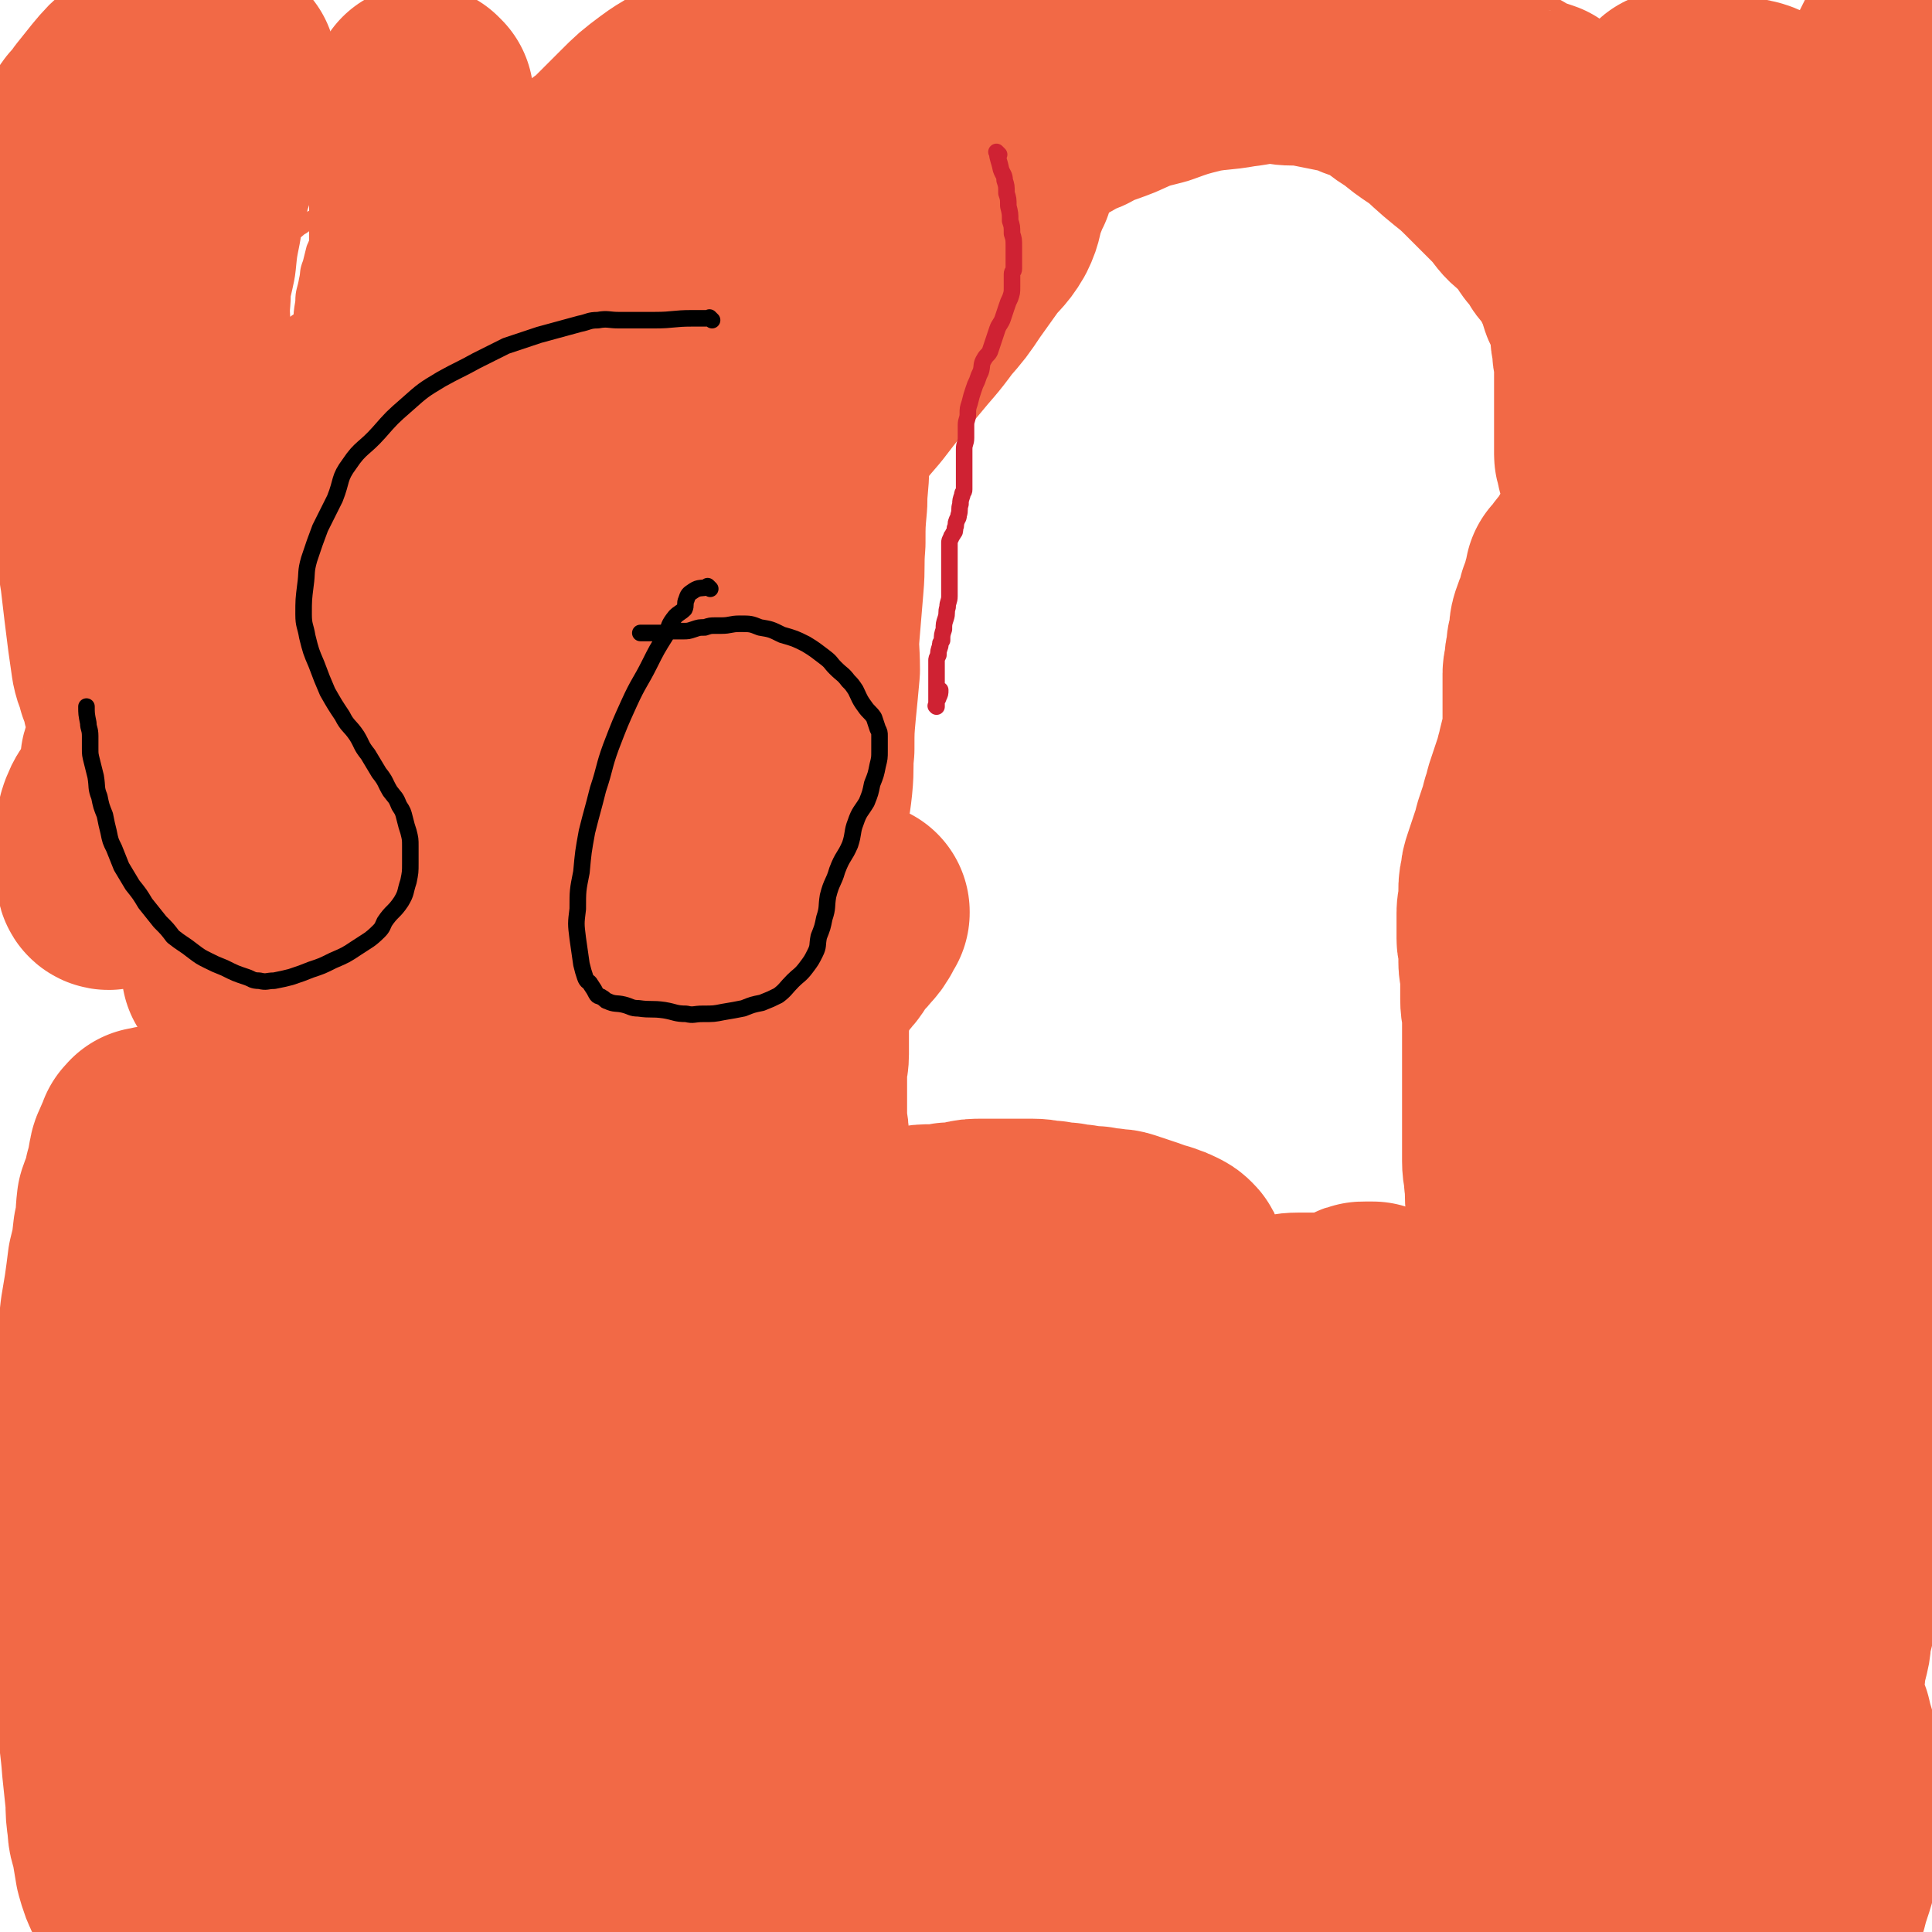 <svg viewBox='0 0 1050 1050' version='1.1' xmlns='http://www.w3.org/2000/svg' xmlns:xlink='http://www.w3.org/1999/xlink'><g fill='none' stroke='#F26946' stroke-width='120' stroke-linecap='round' stroke-linejoin='round'><path d='M90,32c-1,-1 -1,-1 -1,-1 -1,-1 0,0 0,0 -7,5 -8,4 -14,9 -6,5 -6,5 -11,11 -4,5 -4,5 -8,10 -2,3 -2,3 -4,6 -2,1 -2,1 -2,3 -1,2 0,2 0,3 0,0 0,0 0,0 0,0 0,1 0,1 0,1 0,1 0,1 0,2 0,2 0,4 0,5 0,5 0,9 0,6 0,6 0,12 0,11 0,11 0,22 0,11 1,11 1,22 0,13 0,13 0,26 0,13 1,13 1,27 1,13 0,13 1,26 1,13 1,13 2,25 1,10 1,10 2,20 1,9 2,9 2,18 1,7 0,7 0,14 0,7 0,7 1,13 1,9 1,8 2,17 1,8 1,8 2,16 1,7 1,7 2,14 1,5 2,5 3,10 2,5 2,5 3,10 2,4 2,4 2,9 1,3 0,3 0,5 0,2 0,2 0,3 0,2 1,2 1,3 0,1 0,1 0,2 0,1 -1,1 -1,2 0,1 0,1 0,2 0,2 -1,2 -1,3 -1,2 0,2 -1,3 0,1 -1,1 -1,2 0,1 1,1 1,2 0,1 0,1 0,2 0,1 0,1 0,1 0,1 1,1 1,2 0,0 0,0 0,0 -2,4 -1,4 -3,8 -3,4 -3,4 -6,8 -3,4 -3,3 -5,8 -1,3 -1,3 -1,6 -1,3 -1,3 -2,7 -1,2 -1,2 -1,5 0,2 0,2 0,3 0,1 0,1 0,1 0,1 0,1 1,2 0,1 0,1 1,2 1,1 1,1 1,2 0,1 0,1 0,2 0,1 0,1 0,2 0,1 1,1 1,1 0,0 0,0 0,-1 '/><path d='M123,37c-1,-1 -1,-1 -1,-1 -1,-1 0,0 0,0 0,0 0,0 0,0 0,0 0,0 0,0 -1,-1 0,0 0,0 0,0 0,0 0,0 0,0 0,0 0,0 -1,-1 0,0 0,0 0,0 0,0 0,0 0,0 0,0 0,0 -1,-1 0,0 0,0 0,4 0,4 -1,9 -1,4 -1,4 -1,8 -1,5 -1,5 -2,10 -2,6 -2,6 -3,12 -2,7 -1,7 -3,14 -2,8 -3,8 -4,15 -3,8 -3,8 -4,17 -2,10 -2,10 -3,20 -2,10 -3,10 -3,20 -1,11 0,11 0,21 0,11 -1,11 -1,22 0,8 0,8 0,17 0,7 0,7 1,14 1,9 1,9 2,17 1,8 1,8 2,17 1,7 2,7 3,15 2,6 2,6 3,12 2,6 2,6 3,12 2,6 2,6 3,11 2,6 2,5 3,11 1,4 1,4 2,9 1,4 1,4 2,8 1,3 2,3 2,6 1,3 0,3 1,6 0,1 1,1 1,2 0,2 0,2 0,3 0,3 1,3 1,5 0,2 0,2 0,3 0,3 1,3 1,6 0,2 0,2 0,3 0,3 0,3 0,5 0,4 0,4 -1,7 0,2 -1,2 -1,5 0,2 0,2 0,4 0,3 -1,3 -1,6 0,3 0,3 0,6 0,4 -1,4 -1,9 0,5 0,5 0,10 0,6 0,6 -1,11 0,5 -1,5 -1,10 0,4 0,4 0,9 0,4 0,4 -1,8 0,3 -1,3 -1,6 0,3 0,3 0,6 0,0 0,0 0,1 0,1 0,1 0,1 0,1 0,1 0,1 0,2 1,2 1,3 2,5 4,4 4,9 3,14 1,14 2,29 '/><path d='M277,206c-1,-1 -1,-1 -1,-1 -1,-1 0,0 0,0 0,0 0,0 0,0 0,0 0,0 0,0 -1,-1 0,0 0,0 0,0 0,0 0,0 0,5 -1,5 -1,10 0,1 0,1 0,3 0,4 0,4 1,7 1,3 1,3 2,6 1,3 1,3 2,6 1,2 2,2 3,5 1,1 1,1 2,3 1,2 1,3 2,4 2,3 2,3 3,4 2,2 2,2 3,3 2,1 2,1 3,2 2,1 2,1 3,2 1,1 1,1 1,1 1,1 1,1 2,2 1,1 1,1 2,1 1,0 1,0 2,0 2,0 2,0 3,1 2,0 2,0 3,1 1,0 1,1 2,1 2,0 2,0 3,0 2,0 2,0 4,1 3,1 3,1 5,1 2,0 2,0 3,0 2,0 2,0 3,0 2,0 2,0 3,0 1,0 1,0 2,0 1,0 1,0 1,0 1,0 1,0 2,0 1,0 1,0 1,0 1,0 1,0 1,0 1,0 1,0 1,0 1,0 1,0 1,0 0,0 0,0 0,0 0,0 1,0 1,0 1,0 1,0 2,0 1,0 1,0 2,0 2,0 2,0 3,0 2,0 2,0 3,0 2,0 2,0 3,0 1,0 1,0 2,0 2,0 2,0 3,0 2,0 2,0 4,0 3,0 3,0 6,-1 2,-1 2,-1 5,-2 2,-2 2,-2 4,-3 3,-2 3,-1 5,-2 2,-1 1,-1 2,-2 1,-1 1,-1 2,-2 1,-1 1,-1 1,-2 0,-1 1,-1 1,-2 1,-2 1,-2 1,-3 1,-2 1,-2 1,-3 0,-2 0,-2 0,-4 0,-2 0,-2 0,-4 0,-3 0,-3 0,-6 0,-4 0,-4 -1,-8 0,-3 -1,-3 -1,-6 -1,-3 -1,-3 -1,-6 -1,-3 -1,-3 -1,-6 -1,-3 -1,-3 -1,-6 -1,-3 0,-3 -1,-6 -1,-3 -1,-3 -3,-6 -2,-2 -2,-2 -4,-4 -3,-3 -2,-3 -4,-6 -2,-2 -2,-2 -3,-3 -2,-2 -3,-2 -5,-3 -2,-2 -2,-3 -5,-4 -3,-2 -3,-2 -7,-3 -3,-2 -3,-3 -7,-4 -3,-2 -3,-1 -7,-2 -2,-1 -2,-1 -4,-2 -1,0 -1,0 -1,0 -4,-1 -4,-2 -8,-2 -3,-1 -3,0 -6,0 -3,0 -3,0 -6,0 -1,0 -1,1 -2,1 -2,1 -3,1 -4,2 -9,12 -8,13 -17,25 '/></g>
<g fill='none' stroke='#F26946' stroke-width='9' stroke-linecap='round' stroke-linejoin='round'><path d='M336,191c-1,-1 -1,-1 -1,-1 -1,-1 0,0 0,0 0,0 0,0 0,0 0,0 0,0 0,0 -1,-1 0,0 0,0 0,0 0,0 0,0 0,0 0,0 0,0 -1,-1 0,0 0,0 0,0 0,0 0,0 0,0 0,0 0,0 -1,-1 0,0 0,0 5,4 4,4 10,8 5,3 5,2 11,4 4,2 4,2 8,3 3,1 3,1 7,1 0,0 0,0 0,0 1,0 1,0 1,0 1,0 0,-1 1,-1 1,-1 1,-1 1,-1 0,-1 0,-1 0,-1 0,-2 0,-2 0,-3 -1,-3 -1,-3 -2,-6 -2,-3 -2,-3 -4,-6 -3,-3 -3,-3 -7,-6 -2,-1 -2,-1 -4,-2 -3,-1 -3,-1 -7,-1 -2,0 -2,-1 -4,0 -3,1 -3,2 -6,3 -3,3 -4,2 -7,6 -3,4 -2,4 -4,9 -3,7 -3,7 -5,14 -3,8 -3,8 -5,16 -2,6 -3,6 -4,12 -1,5 -1,5 -1,9 -1,3 -1,4 -1,6 0,1 0,0 0,-1 0,0 0,0 0,0 0,0 0,0 0,0 -1,-1 0,0 0,0 0,0 0,0 0,0 13,-10 13,-10 25,-20 '/><path d='M212,129c-1,-1 -1,-1 -1,-1 -1,-1 0,0 0,0 0,0 0,0 0,0 0,0 0,0 0,0 -1,-1 0,0 0,0 0,0 0,0 0,0 0,0 0,0 0,0 -1,-1 0,0 0,0 0,0 0,0 0,0 0,0 0,0 0,0 -1,-1 0,0 0,0 0,0 0,0 0,0 0,0 0,-1 0,0 -3,6 -2,7 -5,14 -2,5 -3,4 -5,9 -3,5 -3,5 -5,11 -3,5 -3,5 -5,10 -3,4 -3,4 -4,9 -2,4 -2,4 -3,9 -2,4 -2,4 -3,8 -1,4 -2,4 -2,8 -1,3 0,3 0,7 0,3 0,3 0,7 0,2 0,2 0,4 0,3 0,3 0,5 0,3 0,3 1,6 1,3 2,3 3,6 2,3 2,4 4,7 3,3 4,3 7,7 3,4 2,4 6,8 3,3 3,3 7,6 2,2 2,2 4,4 3,3 3,2 6,4 3,2 2,3 6,4 1,1 1,2 3,2 2,1 2,0 4,0 1,0 1,0 2,0 2,0 2,-1 3,-1 2,-1 2,-1 4,-2 1,-1 1,-1 2,-2 2,-2 2,-2 3,-4 1,-2 1,-2 2,-4 2,-3 2,-3 3,-6 1,-2 1,-3 2,-6 1,-3 1,-2 2,-6 1,-2 1,-3 1,-6 0,-3 0,-3 1,-6 1,-4 1,-4 2,-8 1,-4 1,-4 1,-8 0,-4 0,-4 0,-8 0,-3 1,-3 1,-7 0,-3 0,-3 0,-7 0,-3 0,-3 0,-7 0,-3 0,-3 0,-7 -1,-4 -1,-4 -2,-9 -2,-6 -1,-6 -3,-11 -3,-7 -4,-7 -8,-13 -3,-6 -3,-6 -7,-11 -5,-5 -5,-5 -10,-10 -4,-4 -4,-4 -9,-8 -4,-3 -4,-3 -9,-6 -1,-1 -1,-1 -3,-2 -5,-2 -5,-2 -10,-3 -4,-1 -4,-2 -9,-2 -6,0 -6,1 -11,2 -4,1 -4,2 -7,3 -4,2 -4,3 -7,5 0,0 1,-1 1,-1 -4,3 -5,4 -9,8 -4,4 -3,4 -7,8 -4,5 -4,4 -8,9 -4,5 -4,5 -7,10 -5,10 -5,10 -9,20 -2,3 -2,3 -3,6 -3,6 -3,6 -5,13 -2,6 -2,6 -4,12 -2,5 -2,5 -3,10 -1,3 0,4 -1,7 0,0 0,0 0,0 2,5 3,6 5,9 0,1 -1,-1 -1,-1 3,2 4,3 8,5 5,2 7,2 10,3 1,1 -2,0 -1,0 3,1 6,1 9,2 1,0 -2,0 -1,0 3,0 4,1 9,1 6,0 6,0 12,0 3,0 3,0 6,0 4,0 4,-1 8,-1 4,0 4,0 7,0 4,0 4,0 7,-1 4,-1 4,-2 7,-2 4,-1 4,0 7,-1 4,-1 5,-1 8,-4 5,-2 4,-3 8,-6 7,-6 8,-6 14,-12 6,-6 7,-6 12,-12 5,-7 5,-7 10,-14 1,-3 1,-3 2,-6 3,-6 3,-6 6,-12 2,-5 3,-5 4,-10 1,-5 1,-5 1,-10 0,-4 0,-4 0,-9 0,-4 0,-5 0,-8 0,0 0,1 0,1 -1,-3 -1,-4 -3,-7 -3,-5 -4,-6 -7,-9 0,-1 1,1 1,1 -3,-2 -3,-4 -7,-5 -4,-1 -4,0 -8,0 -4,0 -4,0 -7,1 -5,2 -5,2 -10,5 -4,3 -3,4 -7,7 -5,5 -6,5 -11,9 -5,6 -6,6 -11,12 -4,5 -4,5 -7,11 -4,5 -4,5 -8,11 -3,6 -3,6 -6,13 -2,6 -2,6 -4,12 -1,6 -1,6 -3,12 -1,6 -1,6 -1,12 -1,4 -1,6 -1,9 0,0 0,-3 0,-2 1,3 1,5 3,9 4,7 6,8 9,13 1,1 -2,-2 -1,-2 4,3 7,5 11,8 0,1 -3,-1 -2,-1 3,0 4,1 8,2 0,0 0,0 0,0 4,0 4,0 7,-1 5,-2 6,-4 9,-6 1,0 -2,2 -1,1 8,-8 10,-9 18,-18 9,-10 9,-10 16,-21 7,-9 6,-9 12,-19 5,-8 5,-8 9,-17 2,-7 2,-8 3,-15 1,-5 1,-5 1,-11 0,-4 0,-5 0,-7 0,-1 0,0 0,1 0,0 0,0 0,0 -2,-3 -2,-3 -5,-7 0,0 0,0 0,0 -4,-4 -3,-5 -8,-8 -4,-3 -5,-2 -8,-3 -1,-1 1,0 1,0 -3,0 -5,-1 -9,-1 -4,0 -4,0 -8,1 -9,3 -9,3 -18,7 -8,3 -8,3 -16,8 -6,4 -7,4 -13,10 -5,5 -4,5 -9,11 -3,5 -4,5 -7,10 -2,5 -3,5 -4,11 -2,4 -1,4 -1,9 -1,4 -2,4 -2,8 -1,4 -1,4 -1,9 0,4 0,4 0,8 0,3 0,4 1,7 1,4 2,4 4,7 1,4 0,4 2,7 3,3 3,2 6,5 2,2 2,2 5,4 1,0 1,0 2,0 3,1 3,1 5,1 3,0 3,-1 4,-1 3,-1 3,-1 5,-2 3,-2 3,-2 4,-3 3,-3 3,-3 6,-6 1,-2 1,-2 2,-4 2,-2 3,-2 4,-5 0,-1 -1,-1 -1,-2 1,-3 1,-3 2,-6 1,-2 1,-2 1,-4 1,-2 1,-2 1,-5 1,-3 1,-3 1,-7 1,-3 1,-3 1,-6 1,-3 1,-3 1,-7 0,-3 0,-3 0,-7 0,-4 0,-4 1,-9 1,-4 1,-4 1,-8 0,-4 0,-4 0,-8 0,-4 0,-4 0,-8 0,-4 0,-4 0,-9 0,-3 0,-3 0,-7 0,-3 0,-3 -1,-7 0,-3 0,-3 -1,-6 -1,-3 -1,-3 -3,-5 -2,-3 -2,-4 -4,-5 -2,-2 -2,-1 -5,-1 -3,0 -3,0 -6,0 -2,0 -2,0 -4,1 -1,0 -1,1 -2,1 -5,2 -6,2 -9,3 -1,1 1,0 1,0 -4,5 -5,5 -9,12 -3,3 -2,3 -4,7 -1,4 -1,4 -2,8 -2,5 -1,5 -2,9 -1,6 -2,6 -2,12 -1,6 -1,6 -1,12 0,6 0,6 0,12 0,7 0,7 0,15 0,6 0,6 1,13 1,6 1,6 4,12 2,5 3,5 7,10 4,5 3,6 7,10 4,4 5,4 10,7 5,2 5,2 10,3 5,2 5,2 10,2 4,0 5,0 9,-1 1,-1 1,-1 2,-1 4,-2 4,-2 7,-4 2,-1 3,-1 5,-4 2,-2 2,-2 4,-6 1,-3 1,-3 3,-7 1,-3 1,-3 3,-6 1,-3 1,-3 2,-7 2,-4 2,-4 3,-7 2,-4 2,-3 3,-7 2,-4 1,-4 2,-8 2,-5 3,-4 4,-9 3,-7 3,-7 5,-14 1,-6 1,-6 2,-12 1,-6 2,-6 2,-12 1,-6 0,-6 0,-11 0,-3 1,-4 0,-7 -1,-3 -1,-3 -2,-6 -2,-3 -2,-3 -5,-5 -1,-1 -1,-1 -3,-2 -3,-2 -3,-3 -5,-3 -4,-1 -4,-1 -7,0 -4,1 -5,1 -8,3 -4,2 -4,2 -7,5 -4,3 -4,3 -7,6 -3,4 -3,4 -5,7 -3,5 -3,5 -5,10 -3,5 -3,5 -5,10 -5,9 -5,10 -9,19 -5,10 -5,10 -10,19 -5,10 -5,10 -10,20 -3,7 -3,7 -5,14 -2,5 -2,5 -4,11 -1,1 -1,1 -1,2 0,0 0,0 0,0 1,0 1,0 2,0 '/></g>
<g fill='none' stroke='#F26946' stroke-width='120' stroke-linecap='round' stroke-linejoin='round'><path d='M54,747c-1,-1 -1,-1 -1,-1 -1,-1 0,0 0,0 0,0 0,0 1,0 5,0 6,1 11,0 11,-1 11,-2 22,-3 12,-2 12,-2 24,-3 11,-2 11,-2 23,-4 14,-2 14,-1 28,-3 9,-1 9,-2 19,-3 8,-1 8,-1 16,-2 7,-1 7,-2 14,-3 7,-2 7,-1 14,-3 4,-1 4,-2 8,-3 4,-2 4,-2 9,-3 6,-2 6,-2 13,-3 7,-2 7,-1 13,-2 7,-1 7,-2 13,-2 6,-1 6,0 12,0 6,0 6,0 11,0 6,0 6,0 11,0 5,0 5,1 9,1 3,0 3,0 7,0 4,0 4,1 8,1 2,0 2,0 4,0 3,0 2,1 4,1 2,0 2,0 3,0 1,0 1,0 2,0 0,0 0,0 0,0 0,0 0,0 0,0 0,1 0,1 0,1 0,0 0,0 -1,0 -2,0 -2,0 -3,0 -3,0 -3,0 -6,0 -3,0 -3,-1 -7,-1 -3,0 -3,0 -6,0 -6,0 -6,-1 -11,-1 -8,0 -8,0 -15,0 -10,0 -10,0 -19,0 -9,0 -9,0 -19,0 -10,0 -10,0 -20,0 -9,0 -9,-1 -18,0 -10,1 -10,1 -19,2 -10,1 -10,1 -19,2 -9,2 -9,2 -18,4 -7,2 -7,2 -15,4 -7,2 -7,2 -15,4 -7,3 -7,3 -13,5 -6,2 -6,3 -12,4 -7,2 -7,2 -13,3 -5,2 -5,2 -10,3 -4,1 -4,1 -8,2 -4,1 -4,1 -8,1 -3,1 -3,1 -5,1 -3,0 -3,1 -6,1 -2,0 -2,0 -5,0 0,0 0,0 0,0 -1,0 -1,0 -1,-1 0,0 0,0 0,0 0,0 0,0 0,0 -1,-1 0,0 0,0 0,0 0,0 0,0 0,0 0,-1 0,0 -4,1 -6,2 -9,4 0,0 1,-1 2,-1 0,0 0,0 0,0 0,0 -1,-1 0,0 0,2 1,3 2,5 2,3 3,3 4,6 3,4 3,4 6,9 4,7 4,7 8,14 4,7 3,8 8,15 4,6 5,5 9,11 4,6 3,7 6,12 6,9 6,9 11,17 7,10 7,9 12,19 5,8 4,8 8,16 3,7 3,6 5,13 2,6 2,6 3,12 1,6 2,6 2,12 1,6 1,6 1,12 0,2 0,2 0,5 0,5 0,5 0,10 0,5 0,5 -1,10 -1,5 -2,5 -2,9 -1,5 0,5 -1,9 -1,4 -1,4 -2,8 -1,3 -1,3 -1,6 -1,2 0,2 -1,5 -1,2 -1,2 -2,4 -1,0 -1,1 -1,1 0,0 0,0 0,0 0,0 0,0 -1,0 0,0 -1,0 -1,0 -2,-1 -3,0 -5,-1 -2,-1 -1,-2 -4,-4 -3,-2 -4,-1 -7,-4 -3,-3 -3,-3 -6,-7 -4,-5 -5,-5 -9,-10 -5,-7 -5,-7 -9,-15 -5,-9 -5,-8 -9,-17 -4,-10 -4,-10 -7,-21 -2,-8 -2,-8 -3,-17 -1,-8 -1,-8 -2,-16 -1,-6 -1,-6 -1,-13 -1,-5 -1,-5 -1,-11 0,-4 0,-4 0,-8 -1,-9 0,-9 -1,-17 -1,-11 -2,-11 -2,-21 -1,-11 0,-11 0,-23 0,-10 0,-10 0,-21 0,-9 0,-9 0,-19 1,-8 0,-8 1,-16 1,-7 2,-7 3,-15 1,-5 1,-5 3,-11 1,-5 1,-4 3,-9 2,-4 2,-4 3,-8 1,-3 1,-4 2,-7 1,-2 1,-2 2,-5 1,-2 1,-2 2,-4 0,-1 0,-1 0,-1 0,-1 0,-1 0,-1 0,0 0,0 0,-1 0,0 0,-1 0,-1 0,0 1,1 1,1 1,1 1,1 1,2 1,3 1,3 1,7 0,2 0,2 0,5 0,3 0,3 0,7 0,3 0,3 0,6 0,2 0,2 0,4 0,0 0,0 0,1 -1,7 -1,7 -2,15 -2,11 -2,11 -3,23 -1,15 -1,15 -1,30 0,18 -1,18 -1,36 0,16 0,16 0,32 0,16 1,16 1,31 1,13 0,13 1,26 1,10 2,10 3,19 2,11 2,11 3,22 2,10 2,10 4,20 1,9 0,9 1,18 1,7 2,7 2,13 1,8 0,8 0,15 0,6 0,6 1,11 0,5 1,5 1,9 0,2 0,2 0,5 0,3 1,3 1,6 0,3 0,3 0,6 1,4 1,4 2,8 1,4 1,4 1,7 1,3 1,3 1,7 0,2 0,2 0,3 0,2 0,2 0,3 0,0 0,0 0,0 0,3 0,3 0,6 0,0 0,0 0,0 0,0 0,0 0,0 -2,-2 -3,-2 -4,-4 -2,-4 -2,-5 -4,-10 -3,-7 -2,-7 -6,-14 -4,-7 -5,-7 -9,-14 -3,-6 -3,-6 -5,-13 -1,-6 -1,-6 -2,-12 -1,-5 -2,-5 -2,-10 -1,-7 -1,-7 -1,-13 -1,-10 -1,-9 -2,-19 -1,-14 -2,-14 -2,-28 -1,-18 0,-18 -1,-36 -1,-17 -3,-17 -3,-34 -1,-19 0,-19 0,-38 0,-16 0,-16 0,-33 0,-17 0,-17 1,-34 1,-12 1,-12 2,-24 1,-10 1,-10 2,-19 1,-6 1,-6 2,-12 1,-7 1,-7 2,-15 2,-8 2,-8 3,-17 2,-8 1,-8 2,-16 2,-6 3,-6 4,-13 2,-4 1,-4 2,-9 1,-2 0,-2 1,-4 2,-5 3,-6 5,-10 0,0 -1,1 -1,2 0,0 0,0 0,0 0,0 0,0 0,0 -1,-1 0,0 0,0 0,0 0,0 0,0 0,0 -1,0 0,0 2,-2 4,-3 7,-3 1,0 1,1 2,3 1,3 0,3 1,5 1,2 1,2 1,3 0,1 0,1 0,2 0,2 0,2 0,3 0,2 1,2 1,3 0,1 0,0 0,0 3,4 3,4 7,8 2,2 2,2 4,4 3,3 3,3 6,5 4,3 4,3 8,6 6,4 6,4 11,8 7,6 6,6 12,11 6,5 7,5 13,10 5,4 5,4 11,7 5,4 5,4 10,6 4,3 4,2 7,4 6,2 6,2 11,4 5,2 5,3 11,4 7,3 7,3 14,4 9,3 9,3 19,4 10,2 10,2 21,3 14,2 14,2 27,3 14,1 14,1 27,2 13,1 13,0 25,1 12,1 12,1 23,1 10,0 10,0 20,0 8,0 8,0 17,0 9,0 9,0 18,0 11,1 11,1 22,1 11,0 11,0 23,0 11,0 11,0 23,1 12,1 12,2 24,3 12,2 12,1 25,3 14,2 13,3 27,5 13,3 13,3 26,5 11,3 11,3 21,6 10,2 10,1 20,3 9,3 9,3 17,5 8,3 8,2 16,4 7,2 7,2 14,4 2,1 2,1 5,2 5,2 5,2 10,3 5,2 5,2 9,3 6,2 6,2 12,4 7,3 7,3 13,5 7,3 7,2 13,4 6,3 6,3 11,5 6,3 6,3 11,4 5,2 5,2 10,3 5,2 5,2 10,3 5,2 4,2 9,3 4,1 5,1 9,2 4,1 3,2 7,3 3,1 3,1 7,2 3,1 3,0 6,1 3,1 3,1 6,2 3,1 3,1 6,1 1,1 1,1 2,1 2,0 2,0 3,0 2,0 2,0 3,1 2,1 2,1 3,1 2,1 2,1 3,1 2,0 2,0 3,0 2,0 2,0 4,1 2,0 2,1 3,1 2,1 3,0 4,0 2,0 2,1 3,1 2,0 3,0 4,0 3,0 2,-1 4,-1 3,-1 3,0 5,0 2,0 2,-1 4,-1 2,0 3,0 4,0 1,0 2,-1 2,-1 0,0 0,0 0,0 0,0 1,0 1,0 0,0 0,0 0,0 -1,-1 -1,-1 -2,-2 -3,-3 -3,-3 -6,-5 -2,-3 -2,-3 -4,-4 -4,-2 -4,-2 -8,-3 -3,-1 -3,-1 -7,-2 -2,-1 -2,-1 -5,-1 -2,0 -1,-1 -3,-1 -2,0 -2,0 -3,0 -2,0 -2,0 -3,0 -3,0 -3,1 -6,1 -3,1 -3,1 -7,1 -5,0 -5,0 -10,0 -26,0 -26,1 -52,1 -28,0 -28,0 -56,0 -30,0 -30,0 -60,0 -27,0 -27,1 -53,1 -17,0 -17,0 -33,-1 -11,-1 -11,-1 -22,-2 -8,-1 -8,-1 -16,-2 -7,-1 -7,-1 -14,-1 -18,-1 -18,0 -37,-2 -21,-2 -21,-3 -42,-7 -18,-3 -18,-3 -36,-7 -15,-3 -15,-4 -30,-8 -15,-3 -15,-2 -31,-6 -16,-3 -16,-4 -32,-8 -17,-4 -17,-4 -35,-8 -15,-4 -15,-4 -31,-8 -13,-3 -13,-3 -26,-5 -11,-2 -11,-2 -22,-3 -4,0 -4,0 -8,0 -4,0 -4,0 -8,1 -10,2 -10,2 -21,3 -7,1 -7,1 -15,2 -8,1 -8,2 -16,3 -7,2 -7,2 -15,3 -7,2 -7,2 -14,3 -5,1 -5,0 -10,1 -4,1 -4,1 -7,2 0,0 1,0 1,0 -3,1 -4,1 -8,2 0,0 1,0 1,0 0,0 0,0 0,0 0,0 0,0 0,0 -1,-1 0,0 0,0 4,-2 4,-2 8,-4 0,0 -1,0 -1,0 4,0 5,-1 10,-1 4,0 4,0 8,0 11,0 11,0 22,0 12,0 12,0 25,1 15,1 15,1 30,3 18,2 18,2 35,4 18,3 18,3 36,6 15,3 15,3 31,6 15,2 15,2 30,5 14,2 14,1 28,3 9,2 9,2 19,3 14,2 14,1 29,2 19,2 19,4 39,6 19,1 19,1 38,1 18,1 18,0 37,1 15,0 15,1 31,1 14,1 14,0 29,1 13,1 13,1 26,2 10,1 10,0 20,1 12,1 12,2 24,3 12,2 12,1 24,2 13,1 13,1 25,3 11,2 11,2 21,4 12,3 12,4 24,7 12,2 12,2 23,5 12,2 12,2 23,4 10,3 10,3 19,5 7,2 7,3 15,4 7,2 7,1 15,2 5,1 5,1 11,2 6,1 6,1 12,2 6,1 6,2 12,2 6,1 6,1 12,1 6,0 6,0 12,1 6,1 6,1 11,1 6,0 6,0 11,0 5,0 5,0 10,0 4,0 4,0 9,0 4,0 4,0 8,0 4,0 4,0 9,0 5,0 5,0 10,0 5,0 5,0 10,-1 4,0 5,0 9,-1 3,-1 3,-1 6,-2 2,-1 2,0 4,-1 2,-1 2,-1 3,-2 1,0 1,0 1,0 0,0 0,0 0,0 0,0 0,0 0,0 -1,-1 0,0 0,0 0,0 0,0 0,0 -3,1 -3,1 -6,2 -3,2 -3,2 -6,4 -2,3 -2,3 -5,6 -3,2 -3,2 -6,5 -2,2 -2,3 -3,6 -2,3 -2,3 -3,7 -2,3 -1,3 -2,6 -1,3 -1,3 -2,6 -1,3 -1,3 -2,7 -1,3 -1,3 -2,6 -1,2 -1,2 -2,5 -1,2 -2,1 -2,3 -1,3 0,3 -1,5 -1,3 -1,3 -2,6 -1,1 -1,2 -1,3 -1,3 -1,3 -1,5 0,4 0,4 0,7 0,3 0,3 -1,6 -1,3 -1,3 -1,7 -1,4 -1,4 -1,8 -1,4 -1,4 -1,8 -1,4 0,4 -1,8 -1,3 -1,3 -2,7 -1,3 -1,3 -2,7 -1,3 -1,3 -2,6 -1,3 -1,3 -1,6 -1,2 -1,2 -1,3 0,2 -1,2 -1,3 -1,2 0,2 -1,3 -1,2 0,2 -1,3 -1,2 -1,2 -2,3 -1,2 -1,2 -2,3 -1,2 -1,2 -2,3 -1,1 -1,1 -2,1 -1,0 -1,1 -2,1 0,0 0,0 0,0 0,0 0,0 0,0 -1,-1 -2,0 -2,-1 -1,-3 -1,-3 -1,-6 -1,-4 -1,-4 -1,-8 0,-6 0,-6 0,-11 0,-6 0,-6 0,-12 0,-6 1,-6 1,-11 1,-5 0,-5 1,-9 1,-4 1,-4 2,-8 2,-4 2,-4 5,-8 3,-4 3,-4 7,-7 2,-2 2,-2 5,-5 4,-2 4,-2 8,-4 3,-3 3,-3 6,-7 2,-3 1,-3 3,-7 3,-4 3,-3 5,-7 4,-4 4,-4 7,-8 2,-4 1,-5 3,-9 3,-4 3,-4 6,-8 2,-4 2,-4 5,-8 2,-4 2,-4 5,-8 2,-4 1,-4 3,-8 2,-3 3,-3 4,-5 2,-4 2,-4 3,-8 2,-3 2,-3 3,-7 2,-3 2,-3 3,-7 2,-3 2,-3 3,-6 2,-3 1,-3 2,-6 2,-3 2,-2 3,-6 1,-3 1,-3 1,-7 0,-3 0,-3 0,-6 0,-2 1,-2 1,-5 0,-2 0,-2 0,-5 0,-2 0,-2 0,-3 0,-2 0,-2 0,-4 0,-1 0,-2 0,-2 0,-1 0,-1 1,-1 1,0 1,0 1,0 1,1 1,1 2,2 1,2 1,2 2,3 1,2 1,2 2,3 1,2 1,2 2,3 1,2 1,2 2,4 1,2 1,2 1,3 0,3 0,3 0,6 0,4 -1,4 -1,8 -1,6 0,6 -1,11 -1,6 -1,6 -2,12 -1,6 -1,6 -2,12 -1,6 -1,6 -2,11 -1,5 -1,5 -2,10 -1,4 -1,4 -2,9 -1,4 -1,4 -2,8 -1,4 0,4 -1,8 -1,4 -1,4 -2,8 -1,4 0,4 -1,8 -1,6 -2,6 -3,11 -2,7 -1,7 -2,15 -1,7 -1,7 -2,15 -2,8 -2,8 -3,16 -1,7 -1,7 -1,15 0,7 0,7 -1,14 0,5 0,5 -1,10 0,5 -1,5 -1,9 0,3 0,3 0,7 0,2 1,2 1,4 0,2 0,3 0,4 0,2 1,2 1,3 0,2 0,2 0,3 0,1 0,1 0,2 0,1 1,1 1,2 1,2 0,2 0,3 0,1 0,1 0,2 0,1 1,0 1,1 1,1 0,1 1,2 0,1 1,1 1,1 1,0 1,0 1,0 1,0 1,0 2,-1 2,-2 2,-3 3,-6 3,-7 3,-7 5,-15 4,-12 4,-12 6,-24 1,-13 0,-14 0,-27 0,-12 0,-12 -1,-23 -1,-8 -2,-8 -4,-17 -2,-6 -3,-6 -5,-13 -2,-5 -3,-5 -4,-10 -2,-4 -2,-4 -2,-9 -1,-3 0,-3 0,-6 0,0 0,0 0,-1 0,-2 0,-2 0,-3 0,-2 1,-2 1,-4 1,-4 0,-4 1,-8 1,-4 2,-4 2,-9 1,-9 0,-9 1,-18 1,-11 2,-11 3,-22 1,-11 1,-11 2,-22 1,-12 0,-12 1,-23 1,-8 1,-8 2,-16 1,-7 0,-7 1,-13 1,-5 1,-5 2,-10 1,-4 1,-4 2,-9 2,-6 2,-6 3,-12 2,-7 2,-7 3,-14 2,-7 2,-7 5,-13 1,-6 1,-6 3,-12 2,-6 3,-6 4,-12 2,-5 2,-5 2,-11 1,-5 -1,-5 0,-10 0,-3 2,-3 2,-7 1,-2 0,-3 0,-6 0,-3 -1,-3 0,-6 0,-2 1,-1 2,-3 0,-2 0,-2 0,-3 0,-2 0,-2 0,-3 0,-2 0,-2 0,-3 0,-2 0,-2 0,-4 0,-3 0,-3 0,-5 0,-3 0,-3 0,-6 0,-4 -1,-4 0,-8 1,-3 2,-3 2,-7 0,-3 -2,-3 -2,-7 -1,-4 0,-4 0,-7 0,-4 0,-4 0,-8 0,-4 -1,-4 0,-7 1,-5 2,-4 2,-9 1,-4 -1,-4 0,-9 1,-4 2,-4 3,-8 1,-3 2,-3 2,-6 1,-3 0,-3 0,-6 1,-4 2,-4 2,-8 1,-2 0,-3 0,-5 0,-5 0,-5 0,-9 0,-4 0,-4 0,-9 0,-7 0,-7 0,-13 0,-9 0,-9 0,-19 0,-8 1,-8 0,-17 -1,-8 -1,-8 -2,-16 -2,-8 -3,-7 -6,-16 -2,-7 -1,-8 -3,-16 -2,-6 -3,-6 -4,-12 -1,-5 1,-5 0,-10 -1,-7 -3,-6 -4,-12 -2,-6 -1,-6 -2,-12 -2,-5 -4,-5 -4,-10 -1,-5 0,-5 0,-10 0,-5 -1,-5 -1,-9 0,-2 0,-2 0,-5 0,-3 -1,-3 -1,-6 0,-3 0,-3 0,-7 0,-3 0,-3 0,-6 0,-3 0,-3 0,-6 0,-2 0,-2 0,-4 0,-2 0,-2 0,-4 0,-2 1,-2 1,-3 1,-3 0,-3 0,-6 0,-2 0,-2 1,-5 1,-2 1,-2 2,-5 2,-3 2,-3 4,-7 2,-3 3,-3 4,-6 3,-4 3,-4 4,-8 2,-3 2,-3 2,-7 1,-3 0,-3 0,-7 0,-3 1,-3 2,-6 0,-1 1,-2 0,-3 0,-2 -1,-2 -2,-3 0,-2 0,-2 0,-3 0,-1 0,-2 0,-2 -1,-1 -2,0 -2,-1 -1,0 0,0 0,-1 0,0 0,-1 0,-1 1,0 1,0 2,0 0,0 0,0 0,0 2,0 3,1 5,1 '/><path d='M1033,277c-1,-1 -1,-1 -1,-1 -1,-1 0,0 0,0 0,0 0,0 0,0 -5,0 -5,0 -10,-1 -2,0 -2,-1 -3,-1 -2,-1 -2,-1 -4,-1 -2,-1 -3,0 -4,-1 -3,-1 -2,-1 -5,-2 -1,-1 -1,-1 -2,-1 -2,-1 -2,-1 -3,-2 -2,-1 -2,-1 -3,-2 -2,-1 -3,-1 -4,-2 -2,-1 -2,-2 -3,-3 -1,-1 -1,-1 -2,-2 -1,-1 -1,-1 -2,-2 -1,-1 -1,-1 -1,-2 0,-1 0,-1 -1,-2 0,-1 -1,0 -1,-1 0,0 0,0 0,-1 0,0 0,0 0,-1 0,0 0,0 0,-1 0,0 0,0 0,-1 0,0 0,0 0,-1 0,-1 0,-1 0,-2 0,-1 0,-1 0,-2 0,-2 1,-2 1,-3 0,-2 0,-2 0,-4 0,-4 1,-4 1,-7 1,-4 2,-4 2,-8 1,-4 1,-4 1,-9 1,-4 1,-4 1,-8 0,-3 0,-3 0,-6 0,-2 0,-2 0,-5 0,-2 0,-2 1,-5 1,-3 2,-3 2,-6 1,-3 0,-4 1,-7 1,-4 1,-4 2,-8 1,-5 1,-5 2,-9 1,-5 2,-5 3,-9 2,-5 2,-5 3,-10 2,-5 1,-5 3,-10 3,-6 4,-6 6,-11 4,-7 4,-7 6,-14 3,-6 3,-6 4,-12 2,-6 2,-6 3,-12 1,-5 1,-5 2,-10 0,-5 0,-5 0,-9 0,-4 0,-4 0,-8 0,-3 0,-3 0,-6 0,-1 0,-1 0,-1 1,-3 2,-2 2,-5 1,-1 0,-2 0,-3 1,-3 1,-3 2,-5 1,-2 1,-2 2,-4 1,-2 1,-2 2,-4 1,-2 1,-2 2,-3 1,-1 1,-1 2,-2 1,-1 1,-1 2,-1 '/><path d='M966,161c-1,-1 -1,-1 -1,-1 -1,-1 0,0 0,0 0,0 0,0 0,0 0,0 0,0 0,0 -1,-1 0,0 0,0 0,0 0,0 0,0 0,0 0,0 0,0 -1,-1 0,0 0,0 0,0 0,0 0,0 0,0 0,0 0,0 -1,-1 0,0 0,0 0,0 0,0 0,0 1,-4 1,-4 2,-8 2,-3 2,-3 4,-5 1,-2 0,-2 1,-3 2,-3 2,-3 3,-5 1,-2 0,-3 1,-4 1,-3 2,-2 3,-4 2,-2 1,-3 2,-4 2,-3 2,-3 4,-6 2,-2 2,-2 3,-5 1,-2 1,-3 2,-6 1,-2 2,-2 3,-5 2,-2 1,-3 2,-6 1,-2 1,-2 2,-5 1,-3 1,-3 1,-5 1,-2 1,-2 1,-4 0,-2 0,-2 0,-4 0,-1 0,-1 0,-2 0,-1 -1,0 -1,-1 -1,-1 0,-1 -1,-2 -1,-1 -1,-1 -2,-1 -2,-1 -2,-1 -3,-1 -2,-1 -2,0 -4,-1 -4,-1 -3,-1 -7,-2 -3,-1 -3,-1 -7,-2 -2,-1 -2,-2 -5,-3 -2,-2 -3,-1 -6,-2 -2,-1 -3,-1 -5,-2 -3,-1 -3,-1 -5,-2 -3,-1 -3,-1 -5,-1 -3,0 -3,0 -5,-1 -2,0 -2,-1 -4,-1 -2,0 -2,0 -4,0 -1,0 -1,0 -2,0 -1,0 -1,0 -2,0 -1,0 -1,0 -2,0 -2,0 -2,0 -4,1 -2,0 -2,1 -3,1 -2,1 -2,1 -4,2 -2,1 -2,1 -4,2 -2,1 -2,1 -4,2 -3,2 -3,2 -4,3 -1,1 -1,1 -2,2 -1,1 -1,1 -2,1 0,0 0,0 0,0 0,0 0,1 0,1 0,0 0,0 0,0 0,0 0,0 0,0 -1,-1 0,0 0,0 0,0 0,0 0,0 1,0 1,0 1,0 2,0 2,0 3,0 2,0 2,0 4,0 2,0 2,0 3,0 1,0 1,0 2,0 1,0 1,0 2,0 2,0 2,0 3,0 1,0 1,0 2,0 2,0 2,0 3,0 1,0 1,0 2,0 1,0 1,0 2,0 1,0 1,0 1,0 1,0 1,0 1,0 1,0 1,0 2,0 1,0 1,1 1,1 1,0 1,0 1,0 1,0 1,0 2,1 1,1 1,1 2,1 1,0 1,0 1,0 1,0 1,1 1,1 1,0 1,0 1,0 1,0 1,0 1,0 1,0 1,0 1,0 1,0 1,0 1,0 0,0 0,0 0,0 1,0 1,0 1,0 1,0 0,1 1,1 0,0 0,0 1,0 1,0 1,0 2,0 1,0 1,0 1,0 1,0 1,0 1,0 0,0 0,0 0,0 0,0 1,0 1,0 1,0 1,0 1,0 1,0 1,0 2,0 '/><path d='M911,56c-1,-1 -1,-1 -1,-1 -1,-1 0,0 0,0 0,0 0,0 0,0 0,0 0,0 0,0 -1,-1 0,0 0,0 0,0 0,0 0,0 -5,6 -5,6 -10,12 -3,3 -3,3 -5,7 -2,3 -2,3 -3,6 -1,2 -2,1 -2,4 -1,3 0,3 -1,6 -1,3 -2,3 -2,6 -1,3 -1,3 -1,7 -1,3 -1,3 -1,7 0,3 0,3 0,6 0,3 0,3 0,6 0,3 -1,3 -1,6 0,2 0,2 0,4 0,3 -1,3 -1,5 0,2 0,2 0,4 0,1 0,1 0,1 0,0 1,0 1,0 1,0 1,1 1,1 3,0 3,0 6,0 4,-1 4,-1 9,-2 '/><path d='M851,975c-1,-1 -1,-1 -1,-1 -1,-1 0,0 0,0 -5,1 -6,1 -12,1 -5,1 -5,1 -9,1 -5,1 -5,1 -9,1 -5,0 -5,1 -11,1 -5,0 -5,0 -10,0 -11,-1 -11,-1 -23,-2 -18,-2 -18,-3 -36,-4 -20,-2 -20,-2 -39,-3 -23,-2 -23,-2 -45,-2 -19,-1 -19,0 -38,0 -17,0 -17,1 -34,1 -13,0 -13,0 -27,0 -10,0 -10,0 -21,1 -7,0 -7,1 -14,1 -7,0 -7,0 -15,0 -11,0 -10,1 -21,1 -9,0 -9,0 -18,0 -6,0 -6,0 -13,1 -6,1 -6,1 -12,1 -6,1 -6,1 -11,1 -6,1 -6,1 -11,1 -5,1 -5,1 -9,1 -5,1 -5,1 -9,1 -3,1 -3,1 -7,1 -5,1 -5,1 -10,2 -5,1 -5,0 -10,1 -4,1 -4,2 -8,2 -4,1 -4,0 -8,0 -2,0 -2,1 -4,1 -3,0 -3,0 -7,0 -2,0 -2,0 -3,0 -1,0 -1,0 -1,0 0,0 0,0 -1,0 0,0 0,0 -1,0 -2,0 -2,0 -3,0 -2,0 -2,0 -4,0 -1,0 -1,0 -1,0 -1,0 -1,0 -1,0 0,0 0,0 0,0 0,0 0,0 0,0 -1,-1 0,0 0,0 1,0 1,0 2,0 5,0 5,0 10,0 11,1 11,1 22,3 12,1 12,1 24,3 12,2 12,2 24,4 11,2 11,2 23,4 13,3 13,3 26,5 16,4 16,4 33,7 17,3 17,3 35,6 17,2 17,2 34,4 13,2 13,3 26,4 11,2 11,2 23,2 8,1 8,1 16,1 8,0 8,0 16,0 7,0 7,0 15,0 5,0 5,-1 10,-1 5,0 5,0 10,0 7,-1 7,-1 13,-2 7,-1 7,-1 15,-1 6,-1 6,-1 12,-1 8,-1 7,-2 15,-2 7,-1 7,0 15,-1 7,-1 7,-1 14,-2 6,-1 6,-2 12,-3 6,-2 6,-2 12,-3 6,-2 6,-1 12,-2 6,-1 6,-2 11,-3 5,-1 6,0 11,-1 5,-1 5,-1 9,-2 3,-1 3,-1 7,-1 4,-1 4,-1 8,-1 3,0 3,0 6,0 2,0 2,0 5,0 1,0 1,0 2,0 1,0 1,1 2,1 3,1 3,0 6,1 2,1 2,1 3,2 3,2 2,2 4,3 2,1 2,1 3,2 2,2 2,2 3,3 1,1 1,1 1,2 1,1 1,1 1,2 0,0 0,0 0,0 -1,0 -1,0 -1,0 -1,0 -1,0 -1,0 -2,0 -2,0 -4,0 -4,0 -4,0 -7,0 -3,0 -3,-1 -6,-1 -3,0 -3,0 -6,0 -2,0 -2,0 -5,0 -5,0 -5,-1 -10,-1 -5,-1 -5,-1 -10,-1 -5,0 -5,0 -9,-1 -2,-1 -2,-1 -5,-2 0,0 0,0 0,0 -1,0 -1,0 -2,0 -2,0 -2,-1 -3,-1 -1,0 -1,0 -2,0 -2,0 -2,0 -4,-1 -2,0 -2,0 -3,-1 -3,-1 -2,-1 -4,-2 -4,-2 -4,-1 -8,-2 -10,-3 -10,-4 -21,-6 -11,-2 -11,-1 -22,-2 -10,-1 -10,-2 -19,-2 -9,-1 -9,0 -17,0 -6,0 -6,0 -12,0 -5,0 -5,1 -11,1 -5,0 -5,0 -11,0 -6,1 -5,1 -11,2 -14,2 -14,1 -27,3 -23,4 -23,5 -46,9 -24,4 -24,4 -48,8 -28,6 -28,7 -57,11 -39,4 -39,3 -78,5 -15,1 -15,1 -31,0 -19,-1 -19,-1 -38,-3 -4,-1 -4,-2 -9,-3 -1,-1 -1,-1 -1,-1 -2,-2 -3,-2 -5,-4 -2,-2 -2,-2 -5,-5 -3,-3 -3,-2 -5,-5 -3,-3 -3,-3 -4,-7 -2,-3 -1,-3 -3,-7 -1,-2 -2,-2 -3,-4 -1,-2 -2,-2 -2,-4 0,-1 0,-1 0,-1 0,0 0,0 0,-1 0,0 0,-1 0,-1 0,-1 -1,0 -1,-1 0,0 0,-1 0,-1 0,0 0,0 0,0 0,0 0,-1 0,-1 0,0 0,0 0,0 1,0 1,0 1,0 1,0 2,-1 2,-1 1,0 0,0 0,0 9,-2 9,-3 18,-4 8,-1 8,0 16,0 13,0 13,-1 25,0 16,1 16,2 32,3 15,2 15,1 31,2 18,1 18,1 35,2 18,1 18,2 36,2 20,1 20,0 39,0 17,0 17,1 33,0 14,0 14,-1 28,-2 11,-1 11,0 22,-1 9,-1 9,-2 18,-2 9,-1 9,0 18,0 5,0 5,0 10,0 9,0 9,0 17,-1 9,-1 9,-1 18,-2 8,-1 8,-1 15,-2 7,-2 7,-2 15,-3 7,-2 7,-1 14,-2 6,-1 6,-1 13,-2 9,-2 9,-2 18,-4 7,-2 8,-2 15,-3 7,-2 7,-1 15,-3 5,-1 5,-2 10,-3 4,-2 4,-2 8,-3 3,-1 3,-1 7,-2 2,-1 2,-2 4,-3 3,-2 3,-1 4,-3 2,-2 2,-2 2,-4 1,-2 0,-2 0,-3 0,-1 0,-2 -1,-2 -3,-2 -3,-2 -6,-3 -4,-3 -4,-3 -8,-6 -5,-2 -5,-1 -10,-3 -6,-3 -6,-3 -12,-6 -5,-1 -5,-1 -10,-2 -5,-2 -4,-2 -9,-3 -3,-1 -3,-1 -6,-1 -1,0 -1,0 -3,0 -1,0 -1,0 -1,0 -2,0 -2,1 -3,1 -2,1 -3,1 -4,1 -3,1 -2,1 -4,2 -2,1 -2,1 -3,1 -1,1 -1,1 -2,1 -2,1 -2,0 -3,1 -2,1 -2,1 -4,1 -2,0 -2,0 -4,0 -3,0 -3,0 -5,0 -4,0 -4,0 -7,0 -3,0 -3,1 -7,1 -3,0 -3,0 -7,0 -5,0 -5,0 -9,0 -6,0 -6,0 -13,0 -6,0 -6,0 -13,0 -6,0 -6,-1 -12,-1 -6,-1 -6,-1 -11,-1 -11,-1 -11,-1 -22,-2 -17,-2 -17,-2 -34,-3 -19,-2 -19,-3 -38,-4 -20,-2 -20,-2 -40,-3 -22,-2 -22,0 -44,-2 -16,-2 -16,-3 -32,-6 -13,-2 -13,-2 -27,-3 -20,-3 -21,-3 -41,-4 -5,0 -5,0 -10,0 -8,0 -8,0 -16,0 -8,0 -8,0 -16,-1 -10,-1 -10,0 -20,-1 -9,-1 -9,-2 -18,-3 -10,-1 -10,-1 -19,-2 -9,-1 -9,-1 -18,-1 -8,-1 -8,-1 -16,-1 -3,0 -3,0 -6,0 -5,0 -5,0 -10,1 -7,1 -7,1 -15,2 -7,1 -7,2 -14,3 -7,2 -7,2 -14,3 -6,2 -6,2 -12,3 -5,1 -5,1 -10,2 -5,1 -5,1 -10,2 -3,1 -3,1 -5,1 -5,1 -5,0 -10,1 -4,1 -4,1 -8,2 -4,1 -4,1 -9,2 -3,1 -3,1 -7,2 -3,1 -3,1 -5,2 -2,1 -2,1 -3,1 0,0 0,0 0,0 -3,2 -3,2 -7,3 0,0 0,0 0,0 0,0 0,0 0,0 -1,-1 0,0 0,0 0,0 0,0 0,0 0,2 -1,2 0,4 1,1 1,0 2,1 1,1 1,1 2,2 1,1 1,1 2,2 2,1 2,2 4,2 3,1 4,1 7,1 1,1 1,1 3,1 4,1 4,0 8,1 10,2 10,2 19,4 8,2 8,2 15,3 10,2 10,2 20,3 10,1 10,1 20,2 11,2 11,2 22,4 11,2 11,2 21,4 12,3 12,3 24,5 13,3 13,2 26,5 13,2 13,2 25,4 13,2 13,2 25,3 11,1 11,2 22,2 13,1 13,0 25,0 12,1 12,1 24,2 10,1 10,0 21,1 8,1 8,2 15,2 7,1 7,0 14,0 5,0 5,1 11,1 7,1 7,0 14,1 6,0 6,0 13,1 6,1 6,1 12,1 6,0 6,0 12,0 6,0 6,1 12,1 4,0 4,0 8,0 4,0 4,0 8,0 2,0 2,1 4,1 3,1 3,0 6,0 2,0 2,1 4,1 3,0 3,0 5,0 1,0 1,0 2,1 2,1 2,1 3,1 0,0 0,0 0,0 0,0 0,0 0,0 0,1 0,1 0,1 -1,0 -1,0 -2,0 -4,2 -4,3 -8,5 -10,5 -10,8 -21,10 -27,7 -27,5 -55,9 '/><path d='M130,1021c-1,-1 -1,-1 -1,-1 -1,-1 0,0 0,0 0,0 0,0 0,0 0,0 0,0 0,0 -1,-1 0,0 0,0 0,0 0,0 0,0 0,0 0,0 0,0 -1,-1 0,0 0,0 0,0 0,0 0,0 0,0 0,0 0,0 -1,-1 0,0 0,0 10,-2 10,-3 19,-4 9,-1 9,-1 18,-1 10,0 10,-1 20,-1 12,-1 12,-1 25,-1 12,0 12,0 24,0 11,0 11,0 22,0 11,0 11,0 22,0 10,0 10,0 20,0 11,0 11,0 21,0 13,0 13,0 27,-1 11,-1 11,-1 23,-1 11,-1 11,0 21,-1 8,-1 8,-1 16,-2 6,-1 6,-1 13,-2 6,-1 6,-1 12,-1 5,0 5,1 10,1 2,0 2,0 5,0 3,0 3,1 6,1 3,0 3,0 6,0 3,0 3,0 6,0 2,0 2,0 5,-1 2,-1 2,-1 5,-2 2,-1 2,-1 3,-2 2,-1 2,-1 4,-2 2,-1 2,-1 4,-1 2,-1 2,-1 3,-1 1,0 1,0 2,0 1,0 1,0 1,0 1,0 1,0 1,0 0,0 0,-1 0,-1 0,-1 1,-1 1,-1 0,-1 0,-1 0,-1 -2,-4 -1,-5 -3,-8 -5,-5 -6,-4 -12,-9 -7,-5 -7,-5 -13,-10 -6,-4 -6,-4 -12,-9 -7,-6 -6,-6 -13,-12 -8,-6 -7,-7 -15,-12 -8,-5 -9,-4 -18,-8 -8,-3 -8,-3 -16,-7 -11,-4 -11,-4 -22,-9 -13,-5 -13,-5 -26,-9 -11,-5 -11,-5 -23,-10 -8,-3 -8,-3 -16,-7 -6,-2 -6,-2 -12,-4 -4,-1 -5,0 -9,-1 -8,-2 -8,-2 -17,-4 -7,-2 -7,-2 -14,-4 -8,-2 -8,-2 -15,-4 -6,-2 -6,-2 -12,-4 -5,-2 -5,-1 -9,-3 -4,-2 -4,-3 -9,-4 -5,-2 -5,-2 -10,-3 -5,-2 -5,-2 -10,-3 -5,-1 -5,-1 -10,-1 -4,0 -4,0 -9,0 -3,0 -3,0 -7,0 -4,0 -4,0 -8,1 -3,1 -3,1 -6,2 -2,1 -3,0 -6,1 -2,1 -2,1 -5,2 -2,1 -1,2 -3,3 -3,2 -3,1 -5,3 -3,2 -3,2 -4,4 -1,2 -1,2 -2,3 -1,1 -1,1 -1,2 0,1 0,1 0,2 1,1 1,0 2,1 1,0 0,1 1,1 5,2 5,2 10,3 4,2 4,2 7,3 5,2 5,2 9,3 7,2 7,2 13,3 8,2 8,2 15,3 9,2 9,2 17,3 10,1 10,1 19,2 11,1 11,1 21,2 10,1 10,1 19,2 10,1 10,2 20,3 12,2 12,2 23,3 12,2 12,2 23,3 12,2 13,2 24,4 12,3 12,3 23,5 11,3 11,3 22,6 10,2 10,2 19,5 9,2 9,2 17,4 9,2 9,2 17,4 8,2 7,3 15,4 7,2 7,2 14,3 7,2 7,2 15,4 7,2 7,2 15,4 8,2 8,2 16,4 7,2 7,2 14,4 7,2 7,2 13,3 6,2 6,3 12,4 5,2 6,2 11,3 5,2 5,3 10,4 6,3 6,3 12,4 5,2 6,2 11,3 6,2 6,2 11,3 5,2 5,2 10,3 5,2 5,2 10,3 5,2 5,1 10,2 5,1 5,2 9,3 4,2 4,1 8,2 4,1 4,1 8,2 4,2 4,2 9,3 4,2 5,1 9,2 4,1 3,2 7,3 4,2 5,2 9,3 5,2 5,3 9,4 6,3 6,3 11,4 7,3 7,2 14,4 6,2 6,2 11,3 5,2 5,2 9,3 3,1 3,1 6,1 2,1 3,0 4,1 1,0 0,1 0,1 0,0 0,0 0,0 0,0 0,0 0,0 -1,-1 0,0 0,0 0,0 0,-1 0,-1 0,-1 0,-1 0,-1 -1,-2 -1,-3 -3,-4 -3,-4 -3,-4 -7,-7 -4,-3 -4,-4 -9,-7 -6,-3 -6,-3 -12,-6 -7,-3 -6,-4 -13,-7 -6,-3 -7,-1 -12,-4 -5,-3 -4,-5 -9,-7 -14,-5 -15,-5 -30,-9 -18,-4 -18,-3 -36,-6 -17,-2 -17,-1 -34,-2 -15,-1 -15,-1 -31,-1 -19,0 -19,0 -38,1 -19,1 -19,1 -38,3 -19,2 -19,2 -37,6 -15,2 -15,2 -31,6 -24,5 -24,5 -48,12 -10,2 -10,2 -20,6 -6,2 -5,3 -11,6 -7,3 -7,3 -15,7 -10,4 -10,4 -21,9 -11,5 -11,5 -22,10 -10,4 -11,4 -21,9 -10,4 -10,5 -20,10 -10,5 -10,5 -20,10 -10,5 -10,5 -20,9 -9,4 -9,4 -19,8 -8,3 -8,3 -16,6 -7,2 -7,2 -14,3 -5,2 -5,2 -10,3 -6,2 -6,1 -12,3 -4,1 -4,2 -8,3 -4,2 -4,1 -8,2 -2,1 -2,1 -5,1 -3,1 -3,1 -6,1 0,0 1,0 1,0 0,0 0,0 -1,0 -1,0 -1,0 -2,0 -1,0 -1,0 -1,0 0,0 0,0 0,0 0,0 0,0 0,0 0,0 0,0 0,0 -1,-1 0,0 0,0 1,0 1,-1 2,-1 2,-1 2,-2 4,-2 2,-1 2,-1 5,-1 2,-1 2,-1 4,-1 5,-1 5,0 9,-1 8,-1 8,-2 15,-3 11,-3 11,-3 22,-5 11,-3 11,-2 22,-4 9,-2 9,-2 17,-4 9,-2 9,-3 18,-4 7,-2 7,-1 15,-2 9,-1 9,-1 18,-2 13,-1 13,-1 25,-2 11,-1 11,-1 23,-1 10,0 10,0 20,0 9,0 9,0 17,1 9,1 9,1 18,2 8,1 8,1 16,2 6,1 6,1 13,2 5,1 5,1 9,2 7,2 7,3 13,4 9,3 9,2 18,4 11,3 11,4 22,7 9,2 9,2 18,5 9,2 9,2 18,3 7,2 7,1 13,3 5,2 5,3 10,4 4,2 4,0 8,1 4,1 4,2 8,3 6,2 7,2 13,3 6,2 6,2 11,3 5,1 5,1 9,2 5,1 5,1 10,2 4,1 4,1 8,2 3,1 3,1 7,1 3,0 3,1 7,1 5,1 5,0 9,1 4,0 4,0 8,1 4,1 4,1 8,1 4,0 4,0 8,0 3,0 3,1 7,1 4,1 4,1 9,1 4,0 4,0 8,0 5,0 5,0 9,0 3,0 3,0 7,0 3,0 3,1 7,1 2,0 2,0 4,0 3,0 3,0 5,0 2,0 3,0 4,0 2,0 2,-1 3,-1 1,-1 1,-1 2,-1 1,-1 1,-1 1,-1 '/><path d='M911,756c-1,-1 -1,-1 -1,-1 -1,-1 0,0 0,0 0,0 0,0 0,0 0,0 0,0 0,0 -1,-1 0,0 0,0 0,0 0,0 0,0 -1,-3 -1,-3 -2,-6 -2,-5 -2,-4 -3,-9 -1,-4 -1,-5 -1,-9 0,-6 0,-6 0,-12 1,-9 1,-9 2,-19 2,-11 2,-12 5,-23 6,-28 7,-27 14,-55 3,-13 2,-13 5,-26 4,-12 4,-12 8,-25 3,-10 3,-10 5,-22 2,-10 1,-10 2,-20 2,-9 2,-9 3,-18 1,-8 1,-8 2,-16 1,-4 0,-4 1,-9 1,-5 1,-5 2,-10 1,-7 1,-7 2,-13 1,-6 1,-6 1,-12 0,-6 0,-6 1,-12 0,-6 0,-6 1,-11 1,-5 1,-5 1,-11 1,-6 1,-6 1,-11 0,-6 0,-6 0,-12 0,-6 1,-6 1,-12 0,-5 0,-5 0,-11 0,-7 -1,-7 -1,-14 -1,-11 0,-11 -1,-21 -2,-13 -2,-13 -4,-25 -3,-12 -3,-12 -5,-24 -2,-9 -3,-9 -5,-19 -2,-7 -2,-7 -4,-14 -2,-5 -2,-5 -4,-10 -1,-3 -1,-3 -2,-6 -1,-3 -1,-3 -2,-5 -1,-2 -1,-3 -1,-4 0,-1 0,0 0,0 0,0 0,-1 0,-1 0,-2 -1,-2 -1,-3 -1,-2 -1,-2 -1,-3 0,-2 0,-2 0,-4 -1,-2 -1,-3 -2,-4 -1,-1 -1,-1 -2,-2 -1,-1 -1,-2 -2,-2 -1,0 -1,1 -1,1 -2,2 -2,1 -3,3 -3,4 -3,4 -4,9 -2,5 -2,5 -3,10 -2,7 -2,7 -3,15 -4,14 -4,14 -8,28 -4,18 -3,18 -7,37 -3,19 -3,19 -5,38 -3,18 -2,18 -3,37 -2,30 -2,30 -3,60 -1,14 -1,14 -1,27 -1,12 -2,12 -2,25 0,10 0,10 0,20 0,6 0,6 0,13 -1,9 -1,9 -2,19 -1,12 -1,12 -2,24 -1,11 -1,11 -2,22 -1,9 -1,9 -2,19 -2,11 -2,11 -3,22 -2,12 -1,12 -2,24 -2,10 -2,10 -3,20 -1,8 0,9 -1,17 -1,8 -2,8 -3,16 -2,7 -2,7 -3,15 -1,5 -1,5 -2,11 -1,4 0,4 -1,8 -1,2 -1,2 -2,3 -1,1 -2,1 -3,1 -1,0 -1,0 -1,0 -1,0 -1,0 -2,-1 -2,-2 -3,-2 -4,-4 -2,-3 -2,-3 -3,-6 -1,-2 -1,-3 -1,-6 -1,-3 -1,-3 -2,-6 -1,-3 -1,-3 -2,-7 -1,-3 -1,-3 -2,-6 -1,-2 -1,-2 -2,-4 -1,-4 -1,-4 -2,-8 -1,-3 -1,-3 -1,-7 -1,-4 0,-4 -1,-9 -1,-6 -2,-6 -2,-11 -1,-6 0,-6 0,-12 0,-6 -1,-6 -1,-12 -1,-7 0,-7 -1,-14 0,-5 -1,-5 -1,-10 0,-6 0,-6 0,-11 0,-5 0,-5 0,-10 0,-6 0,-6 0,-11 0,-5 0,-5 0,-10 0,-4 0,-4 0,-8 0,-5 0,-5 0,-10 0,-5 0,-5 0,-10 0,-4 0,-4 0,-9 0,-4 -1,-4 -1,-9 0,-4 0,-4 0,-8 0,-3 0,-3 0,-7 0,-2 -1,-2 -1,-5 0,-2 0,-2 0,-5 0,-2 0,-2 0,-5 0,-1 -1,-1 -1,-3 0,-3 0,-3 0,-6 0,-1 0,-1 0,-3 0,-3 0,-3 0,-5 0,-3 1,-3 1,-7 0,-2 0,-2 0,-5 0,-3 0,-3 1,-6 0,-3 0,-3 1,-6 1,-3 1,-3 2,-6 1,-3 1,-3 2,-6 1,-3 1,-3 2,-7 1,-3 1,-3 2,-6 1,-3 1,-3 2,-7 1,-3 1,-3 2,-7 1,-3 1,-3 2,-6 1,-3 1,-3 2,-6 1,-3 1,-3 2,-7 1,-2 1,-2 1,-4 1,-4 1,-4 2,-8 1,-3 1,-3 1,-6 0,-3 0,-3 0,-6 0,-2 0,-2 0,-4 0,-3 0,-3 0,-7 0,-2 0,-2 0,-4 0,-3 0,-3 0,-6 0,-2 0,-2 0,-3 0,-2 1,-2 1,-4 0,-2 0,-2 0,-3 0,-2 1,-2 1,-4 0,-2 0,-2 0,-3 0,-2 1,-2 1,-4 0,-1 0,-1 0,-1 0,0 0,0 0,0 1,-3 0,-4 1,-7 1,-3 1,-3 2,-5 0,-1 0,0 0,0 1,-3 2,-5 2,-7 1,-1 0,0 0,1 0,0 0,0 0,0 1,-3 1,-3 2,-7 0,0 0,0 0,0 1,-4 2,-5 2,-8 1,-1 0,0 0,1 0,0 0,0 0,0 2,-3 2,-3 4,-6 0,0 0,0 0,0 3,-4 3,-3 6,-7 1,-1 1,-2 1,-3 0,0 0,1 0,1 0,0 0,0 0,0 3,-4 4,-5 6,-7 0,-1 -1,1 -1,1 0,-1 1,-1 2,-3 1,-1 1,-2 1,-2 0,-1 0,0 0,0 0,0 0,0 0,0 0,0 -1,0 0,0 1,-4 2,-4 3,-7 1,-2 1,-2 1,-5 0,-1 0,-1 0,-1 0,-1 0,-1 0,-1 0,-2 0,-2 0,-3 0,-2 0,-2 0,-3 0,0 0,0 0,0 -1,-3 -1,-4 -2,-7 0,0 0,1 0,1 -1,-3 -1,-4 -2,-7 -1,-1 -1,-1 -1,-3 -1,-1 -1,-1 -1,-3 0,0 0,0 0,-1 0,-1 -1,-1 -1,-2 0,-2 0,-2 0,-3 0,-2 0,-2 0,-3 0,-2 0,-2 0,-3 0,-2 0,-2 0,-4 0,-2 0,-2 0,-4 0,-2 0,-2 0,-4 0,-2 0,-2 0,-3 0,-2 0,-2 0,-4 0,-2 0,-2 0,-4 0,-2 0,-2 0,-4 0,-2 0,-2 0,-3 0,-2 0,-2 0,-4 0,-2 0,-2 0,-3 0,-2 0,-2 0,-3 0,-2 0,-2 0,-3 0,-2 -1,-2 -1,-4 0,-2 0,-2 0,-4 0,-2 -1,-2 -1,-4 0,-2 0,-2 0,-4 0,-2 -1,-2 -1,-4 -1,-3 0,-3 -1,-5 -1,-3 -1,-3 -2,-6 -1,-1 -1,-1 -2,-3 -1,-3 -1,-3 -2,-7 -1,-3 -2,-3 -3,-6 -2,-3 -1,-3 -3,-6 -2,-3 -2,-2 -5,-6 -2,-2 -1,-3 -3,-6 -3,-3 -3,-2 -5,-5 -2,-3 -2,-4 -4,-7 -3,-2 -3,-2 -6,-5 -3,-3 -3,-2 -6,-6 -3,-4 -3,-4 -7,-8 -7,-7 -7,-7 -14,-14 -7,-7 -8,-7 -15,-13 -7,-6 -6,-6 -13,-11 -6,-4 -6,-4 -12,-9 -5,-3 -5,-3 -10,-7 -4,-3 -4,-3 -9,-6 -2,-1 -3,0 -6,-1 -4,-2 -4,-2 -8,-3 -4,-1 -4,-1 -9,-2 -5,-1 -5,-1 -10,-2 -5,-1 -5,-1 -11,-1 -6,0 -6,-1 -12,-1 -9,0 -9,1 -18,2 -11,2 -11,1 -22,3 -12,3 -12,3 -23,7 -12,3 -12,3 -23,8 -10,4 -10,3 -19,8 -8,3 -8,4 -16,8 -8,4 -8,4 -17,9 -8,5 -8,6 -16,11 -7,5 -7,5 -14,10 -7,5 -7,4 -14,9 -6,4 -7,4 -12,8 -5,3 -4,3 -9,7 -5,3 -5,2 -10,6 -3,2 -3,2 -6,5 -1,1 -2,0 -3,1 -2,1 -3,1 -4,3 -2,2 -2,2 -3,4 -2,3 -2,2 -4,4 -2,2 -2,2 -3,3 -1,2 -1,2 -2,3 -1,1 -1,1 -1,1 0,1 0,1 -1,1 0,0 0,0 0,0 0,0 0,0 0,0 -1,-1 0,0 0,0 0,0 0,0 0,0 4,-4 4,-4 8,-9 '/><path d='M457,163c-1,-1 -1,-1 -1,-1 -1,-1 0,0 0,0 0,0 0,0 0,0 -3,8 -3,8 -5,16 -2,7 -1,7 -2,15 -1,9 -1,9 -2,19 -1,10 -1,10 -1,20 -1,11 -1,11 -1,21 0,10 -1,10 -1,20 -1,11 -1,11 -1,22 -1,12 0,12 -1,23 -1,12 -1,12 -2,24 -1,11 0,11 0,22 -1,11 -1,11 -2,21 -1,11 -1,11 -1,22 -1,9 0,9 -1,19 -1,10 -2,10 -2,20 -1,9 1,9 0,18 0,9 -2,9 -2,17 -1,8 0,8 0,15 0,7 0,7 0,13 0,6 0,6 0,12 0,6 0,6 0,12 0,6 0,6 0,12 0,6 0,6 0,13 0,5 0,5 0,11 0,5 0,5 0,11 0,5 0,5 0,10 0,4 0,4 0,8 0,3 0,3 0,6 0,4 1,4 1,7 1,4 1,4 1,9 0,4 0,4 0,8 0,4 0,4 1,7 1,5 1,5 2,10 1,3 1,3 1,6 0,3 0,3 0,6 0,2 0,2 0,4 0,2 -1,2 -1,3 0,0 0,0 0,0 0,-1 -1,-1 -1,-2 -1,-3 -1,-3 -1,-7 -1,-4 -1,-4 -1,-8 -1,-5 -1,-5 -1,-10 0,-5 0,-5 0,-11 0,-5 0,-5 0,-10 0,-5 0,-5 0,-10 0,-4 0,-4 0,-8 0,-4 0,-4 0,-7 0,-5 0,-5 0,-10 0,-4 1,-4 1,-8 0,-4 0,-4 0,-8 0,-4 0,-4 0,-8 0,-3 1,-3 0,-7 -1,-3 -1,-3 -2,-6 -2,-4 -1,-5 -3,-8 -2,-3 -3,-3 -5,-5 -2,-2 -2,-2 -4,-4 -3,-2 -3,-2 -5,-3 -3,-2 -3,-2 -6,-3 -3,-1 -3,0 -5,-1 -3,-1 -3,-1 -6,-2 -2,-1 -3,0 -5,-1 -2,-1 -2,-1 -4,-2 -3,-2 -3,-2 -5,-3 -3,-1 -3,-1 -5,-2 -2,-1 -2,-2 -4,-3 -1,-1 -1,-1 -2,-2 -2,-1 -2,-1 -3,-2 -1,-1 -1,-2 -2,-3 -1,-2 -2,-1 -3,-2 -1,-1 -1,-1 -2,-2 -1,-2 -1,-2 -2,-3 -1,-2 -1,-2 -2,-3 -1,-2 -1,-2 -2,-4 -1,-2 -2,-2 -2,-3 -1,-2 0,-2 -1,-4 -1,-2 -1,-2 -2,-3 -1,-2 0,-2 -1,-4 0,-1 -1,-1 -1,-1 0,0 0,0 0,0 -1,-3 -1,-3 -2,-7 0,0 0,0 0,0 0,-3 0,-3 -1,-7 0,0 0,0 0,0 0,-3 0,-3 -1,-7 0,0 0,0 0,0 0,0 0,0 0,0 -1,-1 0,0 0,0 0,0 0,0 0,0 0,-3 -2,-5 0,-6 3,-2 5,-1 10,-1 '/><path d='M769,724c-1,-1 -1,-1 -1,-1 -1,-1 0,0 0,0 0,0 0,0 0,0 0,0 0,0 0,0 -1,-1 0,0 0,0 0,0 0,0 0,0 0,0 0,0 0,0 -1,-1 0,0 0,0 0,0 0,0 0,0 0,0 0,0 0,0 -4,-2 -5,-2 -8,-3 0,-1 1,0 1,0 -4,-2 -5,-2 -9,-4 -3,-2 -3,-2 -6,-3 -1,0 -1,0 -2,0 -1,0 -1,0 -2,0 -2,0 -2,0 -3,1 -1,0 -1,1 -2,1 -1,1 -1,1 -2,1 -2,1 -2,1 -3,1 -2,1 -2,1 -4,1 -4,1 -4,1 -8,1 -2,0 -2,0 -4,0 -5,0 -5,0 -10,0 -6,0 -6,1 -12,1 -7,0 -7,0 -13,0 -5,0 -5,0 -11,0 -5,0 -5,0 -10,0 -4,0 -4,0 -9,0 -4,0 -4,0 -8,0 -4,0 -4,0 -8,0 -7,-1 -7,-1 -14,-2 -7,-1 -7,-2 -14,-3 -7,-2 -7,-2 -14,-3 -7,-2 -7,-2 -13,-3 -9,-2 -9,-2 -18,-3 -9,-2 -9,-2 -18,-3 -7,-1 -8,-1 -15,-2 -7,-1 -7,-2 -14,-3 -8,-2 -8,-1 -15,-2 -6,-1 -6,-1 -13,-1 -3,0 -3,-1 -6,-1 -5,-1 -5,-1 -11,-1 -5,0 -5,0 -11,0 -4,0 -4,0 -8,0 -4,1 -4,1 -8,2 -5,1 -4,2 -9,3 -4,1 -5,1 -9,2 -4,1 -3,2 -7,3 -6,2 -6,2 -11,4 -4,1 -4,1 -8,2 -3,1 -3,1 -6,1 -3,0 -3,0 -5,0 -3,0 -3,0 -5,0 -1,0 -1,-1 -1,-1 0,0 0,0 0,0 0,0 0,-1 0,-1 1,-2 2,-2 3,-3 2,-2 2,-2 4,-3 4,-3 4,-3 9,-4 4,-2 4,-2 9,-3 5,-2 5,-2 11,-4 5,-2 5,-2 10,-4 4,-2 4,-2 9,-3 4,-2 5,-1 10,-2 4,-1 4,-1 8,-2 4,-1 5,-1 10,-2 6,-2 6,-2 12,-3 5,-1 5,0 10,-1 5,-1 5,-1 10,-2 5,-1 5,-1 10,-1 4,0 4,0 9,-1 4,0 4,0 9,-1 4,-1 4,-1 9,-1 4,0 4,0 9,0 5,0 5,0 10,0 4,0 4,0 8,0 5,0 5,1 10,1 4,1 4,1 8,1 3,1 3,1 7,1 4,1 4,1 9,1 3,1 3,1 7,1 4,1 4,0 7,1 3,1 3,1 6,2 3,1 3,1 6,2 3,1 3,1 5,2 2,1 2,0 4,1 3,1 3,1 5,2 2,1 2,1 3,2 1,1 1,1 1,2 0,0 0,0 0,0 0,0 0,0 0,0 0,0 0,0 0,0 -1,-1 -1,0 -1,0 -1,0 -1,-1 -2,-1 '/><path d='M230,53c-1,-1 -1,-1 -1,-1 -1,-1 0,0 0,0 0,0 0,0 0,0 0,5 0,5 0,10 0,10 0,10 0,21 0,11 -1,11 -1,23 0,12 0,12 0,23 0,12 0,12 0,24 0,12 -1,12 -1,24 -1,13 -1,13 -1,27 -1,12 -1,12 -1,24 -1,14 0,14 -1,27 -1,14 -2,14 -3,27 -2,13 -1,13 -2,26 -1,13 -1,13 -2,26 -1,12 -1,12 -2,23 -1,12 -1,12 -1,23 0,22 0,22 1,44 1,9 0,9 1,19 1,9 1,9 2,18 1,8 1,8 2,15 2,7 2,7 3,14 2,7 2,7 3,13 2,5 2,5 3,10 2,4 2,5 3,9 1,3 2,3 3,6 2,3 2,2 3,6 1,1 0,2 1,3 1,2 1,2 2,3 1,1 1,1 1,1 0,0 0,0 0,0 0,-1 0,-1 0,-1 1,-2 2,-2 2,-3 1,-5 1,-5 1,-9 0,-7 -1,-7 -1,-15 -1,-11 0,-11 -1,-23 -2,-17 -3,-17 -4,-35 -3,-24 -3,-24 -5,-47 -2,-24 -2,-24 -3,-47 -2,-21 -1,-21 -2,-42 -1,-17 -1,-17 -1,-34 0,-12 0,-12 1,-24 1,-7 1,-7 3,-14 4,-11 3,-12 8,-23 5,-12 6,-11 12,-23 6,-10 6,-10 12,-21 5,-8 4,-8 9,-16 3,-7 3,-7 7,-14 4,-5 4,-5 7,-11 4,-5 4,-5 8,-10 2,-3 1,-3 3,-6 2,-3 2,-3 3,-6 3,-4 3,-4 5,-8 3,-3 4,-2 6,-5 5,-5 4,-5 9,-10 5,-5 6,-4 12,-10 7,-7 7,-7 14,-14 7,-7 7,-7 15,-13 8,-6 9,-5 16,-11 8,-5 7,-6 14,-11 3,-2 4,-2 7,-4 11,-6 10,-6 21,-12 3,-1 3,0 6,-1 11,-3 11,-3 21,-5 9,-2 9,-3 17,-4 8,-2 8,-1 17,-2 7,-1 7,-2 14,-2 7,-1 7,-1 13,-1 6,0 6,0 12,0 9,0 9,0 18,0 12,0 12,0 25,0 12,0 12,0 24,0 10,0 10,1 20,1 9,1 9,0 18,1 8,1 8,1 16,2 7,1 7,1 14,2 5,1 5,1 9,1 5,1 5,0 10,1 5,1 5,1 9,2 5,1 5,1 9,1 5,1 5,1 10,1 3,1 3,1 7,1 4,1 4,1 8,1 3,1 3,1 6,1 4,0 4,0 7,1 4,1 4,1 8,2 3,1 3,1 7,2 3,1 3,0 7,1 3,1 3,1 7,2 3,1 3,1 7,2 3,1 3,1 6,2 3,2 3,2 7,3 2,1 2,1 5,2 3,2 3,2 7,3 2,2 2,2 4,3 4,2 4,1 8,2 3,2 3,2 7,4 3,2 3,2 6,3 2,1 2,1 4,2 3,2 3,2 5,3 3,2 3,1 5,2 3,1 3,1 6,2 1,1 1,2 2,3 1,1 1,2 2,2 1,1 2,0 3,1 3,2 3,3 6,5 1,2 0,2 1,3 '/><path d='M310,124c-1,-1 -1,-1 -1,-1 -1,-1 0,0 0,0 0,0 0,0 0,0 0,0 0,-1 0,0 -3,4 -3,5 -5,10 -1,4 -1,5 -2,9 -5,13 -4,13 -9,26 -7,18 -8,18 -14,35 -6,18 -6,18 -11,36 -5,16 -4,17 -8,33 -4,16 -3,16 -7,32 -4,17 -5,17 -8,34 -3,16 -3,16 -4,32 -2,16 -1,16 -2,32 -1,16 -1,16 -1,33 0,16 1,16 1,32 1,18 0,18 1,36 1,17 1,17 3,34 2,14 3,14 6,28 2,12 2,12 6,24 2,8 2,8 6,15 2,5 2,5 4,9 1,0 1,0 1,1 0,0 0,0 0,0 0,0 0,0 0,0 -1,-1 0,-1 0,-2 0,-5 -1,-5 -1,-9 -1,-8 -3,-8 -2,-15 1,-18 0,-19 5,-36 8,-28 8,-28 20,-55 12,-29 15,-28 29,-56 10,-21 9,-21 19,-43 9,-18 9,-18 18,-37 4,-6 3,-7 7,-13 15,-22 15,-22 31,-43 11,-16 12,-16 24,-32 13,-15 13,-15 25,-31 12,-15 12,-15 24,-29 10,-13 10,-13 21,-26 9,-11 9,-10 17,-21 7,-8 7,-8 13,-17 5,-7 5,-7 10,-14 5,-7 7,-7 11,-14 3,-6 2,-7 4,-13 2,-5 2,-5 4,-10 1,-1 1,-2 1,-3 0,0 0,0 -1,0 0,0 -1,0 -1,0 -3,1 -3,0 -5,1 -4,2 -4,2 -8,4 -3,3 -3,3 -7,5 -9,7 -9,8 -18,14 -17,12 -17,11 -33,23 -13,10 -14,10 -26,21 -11,11 -11,11 -20,22 -9,11 -9,11 -17,23 -7,10 -7,10 -13,20 -6,9 -5,9 -10,18 -7,12 -7,11 -13,23 -6,12 -5,12 -10,24 -5,12 -5,12 -10,24 -7,16 -6,16 -12,32 -7,17 -8,16 -15,33 -6,17 -6,17 -12,34 -5,15 -5,15 -11,30 -6,14 -6,14 -12,28 -6,13 -6,13 -11,26 -5,11 -5,11 -9,23 -3,10 -2,10 -4,20 -2,7 -3,7 -4,14 -2,8 -2,8 -3,16 -1,7 -1,7 -2,14 -1,6 -2,6 -2,13 -1,6 0,6 0,11 0,4 0,4 0,8 0,4 0,4 0,8 0,5 0,5 0,10 0,4 0,4 0,8 0,3 0,3 0,7 0,2 -1,2 -1,3 -1,2 -1,3 -1,4 -1,2 -1,2 -1,3 -1,1 -1,1 -1,1 -1,0 -1,0 -1,0 -1,0 -1,0 -1,0 -1,0 -1,0 -2,-1 -2,-2 -1,-2 -2,-3 -2,-3 -3,-3 -4,-6 -3,-5 -3,-5 -4,-10 -2,-8 -3,-8 -2,-16 0,-23 0,-23 2,-46 4,-32 3,-32 9,-64 6,-29 8,-28 16,-57 5,-17 5,-17 10,-35 3,-10 3,-10 6,-20 1,-6 2,-6 2,-12 1,-2 0,-1 0,-3 0,-5 1,-6 1,-12 0,-8 0,-8 -1,-17 -2,-10 -2,-10 -6,-20 -3,-10 -3,-10 -8,-19 -5,-10 -6,-10 -12,-20 -6,-11 -6,-11 -13,-22 -6,-11 -6,-11 -13,-22 -7,-9 -7,-9 -14,-17 -3,-4 -2,-4 -5,-7 -5,-6 -5,-5 -10,-11 0,0 0,0 0,0 0,0 0,0 0,0 -4,-2 -5,-5 -7,-3 -5,3 -4,6 -8,12 -4,5 -5,4 -8,10 -5,12 -4,12 -8,25 -5,16 -6,16 -9,32 -4,19 -4,20 -5,39 -2,19 -2,20 -2,39 -1,21 -1,21 0,42 1,24 1,24 3,47 2,18 2,18 4,37 2,15 2,15 5,30 3,16 4,16 8,31 3,14 3,14 7,28 4,12 4,12 9,24 3,9 2,9 6,18 5,9 5,9 11,18 5,8 5,8 11,15 5,6 4,7 10,12 5,5 5,5 11,9 5,3 6,3 11,5 7,1 7,1 14,1 3,1 3,1 6,0 10,-3 10,-3 20,-7 14,-6 14,-6 28,-13 15,-8 15,-8 30,-17 14,-9 14,-9 26,-20 10,-9 10,-10 18,-20 6,-8 6,-9 11,-18 4,-8 3,-8 7,-16 3,-7 3,-7 6,-13 1,-4 2,-4 4,-7 2,-5 1,-5 4,-9 3,-6 4,-5 7,-10 2,-5 2,-5 5,-9 3,-5 3,-4 7,-8 3,-4 4,-4 7,-8 3,-3 2,-4 5,-7 3,-4 3,-3 6,-7 2,-2 2,-2 3,-4 2,-2 1,-3 2,-5 0,0 1,0 1,0 0,0 0,0 0,0 0,0 0,-1 0,0 -2,0 -2,1 -4,1 -4,1 -5,0 -9,1 -18,5 -18,5 -35,11 -16,6 -16,5 -32,12 -11,4 -11,4 -21,9 -8,4 -8,4 -16,8 -4,2 -4,2 -9,4 -4,3 -3,3 -7,6 -3,2 -3,2 -6,3 -1,1 -2,2 -2,2 -1,0 0,0 0,0 0,0 0,0 -1,0 -1,0 -1,0 -1,0 -1,0 -1,0 -1,0 -1,0 -1,0 -1,0 -1,0 -1,0 -1,0 -1,0 -1,0 -1,0 0,0 0,0 0,0 0,0 0,0 -1,0 0,0 -1,0 -1,0 -2,0 -2,0 -3,-1 -2,-2 -2,-2 -3,-4 -2,-3 -2,-4 -3,-7 -2,-3 -2,-3 -3,-6 -2,-3 -2,-3 -3,-7 -1,-3 -1,-3 -1,-7 -1,-4 -1,-4 -1,-8 -1,-5 -1,-5 -1,-10 0,-5 0,-5 0,-10 0,-6 0,-6 0,-11 0,-7 0,-7 0,-13 0,-8 0,-8 1,-16 1,-8 1,-8 2,-16 3,-11 3,-11 6,-22 4,-15 3,-15 8,-30 7,-22 8,-22 15,-44 7,-22 7,-22 14,-44 6,-15 6,-15 11,-31 4,-11 4,-11 9,-22 4,-8 4,-8 9,-16 4,-7 5,-7 9,-14 1,-2 1,-2 2,-4 3,-5 3,-6 5,-11 4,-7 5,-7 8,-14 3,-6 2,-7 5,-14 3,-6 4,-6 7,-13 2,-5 1,-5 4,-11 2,-5 2,-5 4,-10 3,-6 3,-6 4,-11 2,-6 2,-6 4,-11 0,-4 0,-4 1,-8 1,-3 1,-3 2,-7 1,-2 0,-2 1,-4 0,-2 0,-2 1,-3 1,-3 2,-3 2,-5 1,-3 0,-3 0,-6 1,-3 1,-3 2,-6 1,-2 1,-2 2,-5 2,-3 2,-3 3,-6 2,-2 1,-3 3,-5 2,-1 2,-1 4,-2 10,-8 10,-8 19,-16 '/></g>
<g fill='none' stroke='#000000' stroke-width='9' stroke-linecap='round' stroke-linejoin='round'><path d='M387,174c-1,-1 -1,-1 -1,-1 -1,-1 0,0 0,0 0,0 0,0 0,0 0,0 0,0 0,0 -1,-1 0,0 0,0 0,0 0,0 0,0 0,0 0,0 0,0 -1,-1 0,0 0,0 -4,0 -5,0 -10,0 -10,0 -10,1 -20,1 -3,0 -3,0 -7,0 -6,0 -6,0 -13,0 -5,0 -6,-1 -11,0 -5,0 -5,1 -10,2 -11,3 -11,3 -22,6 -9,3 -9,3 -18,6 -8,4 -8,4 -16,8 -9,5 -10,5 -19,10 -10,6 -10,6 -19,14 -8,7 -8,7 -15,15 -8,9 -10,8 -16,17 -6,8 -4,9 -8,19 -4,8 -4,8 -8,16 -3,8 -3,8 -6,17 -2,7 -1,7 -2,14 -1,8 -1,8 -1,16 0,6 1,6 2,12 2,8 2,8 5,15 3,8 3,8 6,15 4,7 4,7 8,13 3,6 4,5 8,11 3,5 2,5 6,10 3,5 3,5 6,10 4,5 3,5 6,10 3,4 3,3 5,8 2,3 2,3 3,7 1,4 1,4 2,7 1,4 1,4 1,8 0,4 0,4 0,9 0,5 0,5 -1,10 -2,6 -1,6 -4,11 -4,6 -5,5 -9,11 -1,2 -1,3 -3,5 -5,5 -6,5 -12,9 -6,4 -6,4 -13,7 -6,3 -6,3 -12,5 -5,2 -5,2 -11,4 -4,1 -4,1 -9,2 -4,0 -4,1 -8,0 -4,0 -4,-1 -7,-2 -6,-2 -6,-2 -12,-5 -5,-2 -5,-2 -9,-4 -4,-2 -4,-2 -8,-5 -5,-4 -6,-4 -11,-8 -3,-4 -3,-4 -7,-8 -4,-5 -4,-5 -8,-10 -3,-5 -3,-5 -7,-10 -3,-5 -3,-5 -6,-10 -2,-5 -2,-5 -4,-10 -2,-4 -2,-4 -3,-9 -1,-4 -1,-4 -2,-9 -2,-5 -2,-5 -3,-10 -2,-5 -1,-5 -2,-11 -1,-4 -1,-4 -2,-8 -1,-4 -1,-4 -1,-7 0,-4 0,-4 0,-7 0,-4 -1,-4 -1,-7 -1,-5 -1,-5 -1,-9 '/><path d='M386,320c-1,-1 -1,-1 -1,-1 -1,-1 0,0 0,0 0,0 0,0 0,0 0,0 0,0 0,0 -1,-1 0,0 0,0 -4,1 -5,0 -8,2 -3,2 -3,2 -4,5 -1,2 0,3 -1,5 -2,2 -3,2 -5,4 -4,5 -3,5 -5,10 -5,8 -5,8 -9,16 -5,10 -6,10 -11,21 -5,11 -5,11 -10,24 -4,11 -3,11 -7,23 -3,12 -3,11 -6,23 -2,11 -2,11 -3,22 -2,10 -2,10 -2,20 -1,8 -1,8 0,16 1,7 1,7 2,14 1,4 1,4 2,7 1,3 2,2 3,4 2,3 2,3 3,5 1,2 2,1 3,2 2,1 2,2 3,2 4,2 5,1 9,2 4,1 4,2 8,2 7,1 7,0 14,1 6,1 6,2 12,2 4,1 4,0 9,0 6,0 6,0 11,-1 6,-1 6,-1 11,-2 5,-2 5,-2 10,-3 5,-2 5,-2 9,-4 4,-3 4,-4 8,-8 3,-3 4,-3 7,-7 3,-4 3,-4 5,-8 2,-4 1,-4 2,-9 2,-5 2,-5 3,-10 2,-6 1,-6 2,-12 2,-8 3,-7 5,-14 3,-8 4,-7 7,-14 2,-6 1,-7 3,-12 2,-6 3,-6 6,-11 2,-5 2,-5 3,-10 2,-5 2,-5 3,-10 1,-4 1,-4 1,-8 0,-4 0,-4 0,-8 0,-2 0,-2 -1,-4 -1,-3 -1,-3 -2,-6 -2,-3 -3,-3 -5,-6 -3,-4 -3,-5 -5,-9 -2,-3 -2,-3 -4,-5 -3,-4 -3,-3 -7,-7 -3,-3 -2,-3 -6,-6 -4,-3 -5,-4 -10,-7 -6,-3 -6,-3 -13,-5 -6,-3 -6,-3 -12,-4 -5,-2 -5,-2 -11,-2 -5,0 -5,1 -10,1 -1,0 -1,0 -3,0 -3,0 -3,0 -6,1 -3,0 -3,0 -6,1 -3,1 -3,1 -6,1 -4,0 -4,0 -7,0 -3,0 -3,1 -5,1 -3,0 -3,0 -5,0 -2,0 -2,0 -3,0 0,0 0,0 -1,0 0,0 0,0 -1,0 -1,0 -1,0 -1,0 0,0 1,0 1,0 0,0 0,0 0,0 '/></g>
<g fill='none' stroke='#CF2233' stroke-width='9' stroke-linecap='round' stroke-linejoin='round'><path d='M543,84c-1,-1 -1,-1 -1,-1 -1,-1 0,0 0,0 0,0 0,0 0,0 0,0 0,0 0,0 -1,-1 0,0 0,0 0,0 0,0 0,0 0,0 0,0 0,0 -1,-1 0,0 0,0 0,0 0,0 0,0 0,0 -1,-1 0,0 0,3 1,4 2,9 1,3 2,3 2,6 1,3 1,3 1,7 1,3 1,3 1,7 1,4 1,4 1,8 1,3 1,3 1,7 1,3 1,3 1,7 0,2 0,2 0,3 0,2 0,2 0,4 0,2 0,3 0,5 0,2 -1,1 -1,3 0,3 0,4 0,7 0,3 0,3 -1,6 -1,2 -1,2 -2,5 -1,3 -1,3 -2,6 -1,3 -2,3 -3,6 -1,3 -1,3 -2,6 -1,3 -1,3 -2,6 -1,2 -2,2 -3,4 -2,3 -1,4 -2,7 -1,2 -1,2 -2,5 -1,2 -1,2 -2,5 -1,3 -1,3 -2,7 -1,3 -1,3 -1,6 0,3 -1,3 -1,6 0,3 0,3 0,7 0,3 -1,3 -1,6 0,3 0,3 0,6 0,2 0,2 0,3 0,2 0,2 0,4 0,2 0,2 0,5 0,2 0,2 0,4 0,2 -1,1 -1,3 -1,3 -1,3 -1,5 -1,3 0,3 -1,6 0,2 -1,2 -1,3 -1,2 0,2 -1,4 0,2 0,2 -1,3 0,1 -1,1 -1,2 -1,2 -1,2 -1,3 0,1 0,1 0,1 0,1 0,1 0,2 0,1 0,1 0,1 0,1 0,1 0,2 0,1 0,1 0,2 0,2 0,2 0,3 0,2 0,2 0,3 0,2 0,2 0,4 0,3 0,3 0,6 0,2 0,2 0,5 0,3 -1,3 -1,6 -1,3 0,3 -1,6 -1,3 -1,3 -1,6 -1,3 -1,3 -1,6 -1,2 -1,1 -1,3 -1,3 -1,3 -1,5 -1,2 -1,2 -1,3 0,2 0,2 0,3 0,1 0,1 0,1 0,1 0,1 0,1 0,1 0,1 0,1 0,1 0,1 0,1 0,1 0,1 0,1 0,1 0,1 0,1 0,1 0,1 0,1 0,1 0,1 0,2 0,1 0,1 0,2 0,1 0,1 0,1 0,1 0,1 0,2 0,1 0,1 0,1 0,1 0,1 0,1 0,1 0,1 0,1 0,1 0,1 0,1 0,1 0,1 0,1 0,1 0,1 0,1 0,1 0,1 0,1 0,1 0,1 0,1 0,0 0,0 0,0 0,0 0,0 0,0 -1,-1 0,0 0,0 0,0 0,0 0,0 0,0 0,0 0,0 -1,-1 0,0 0,0 0,0 0,0 0,0 0,0 0,0 0,0 -1,-1 0,0 0,0 0,0 0,0 0,0 0,0 0,0 0,0 -1,-1 0,0 0,0 0,0 0,-1 0,-1 0,-1 0,-1 0,-1 0,-2 1,-2 1,-3 1,-2 1,-2 1,-4 '/></g>
</svg>